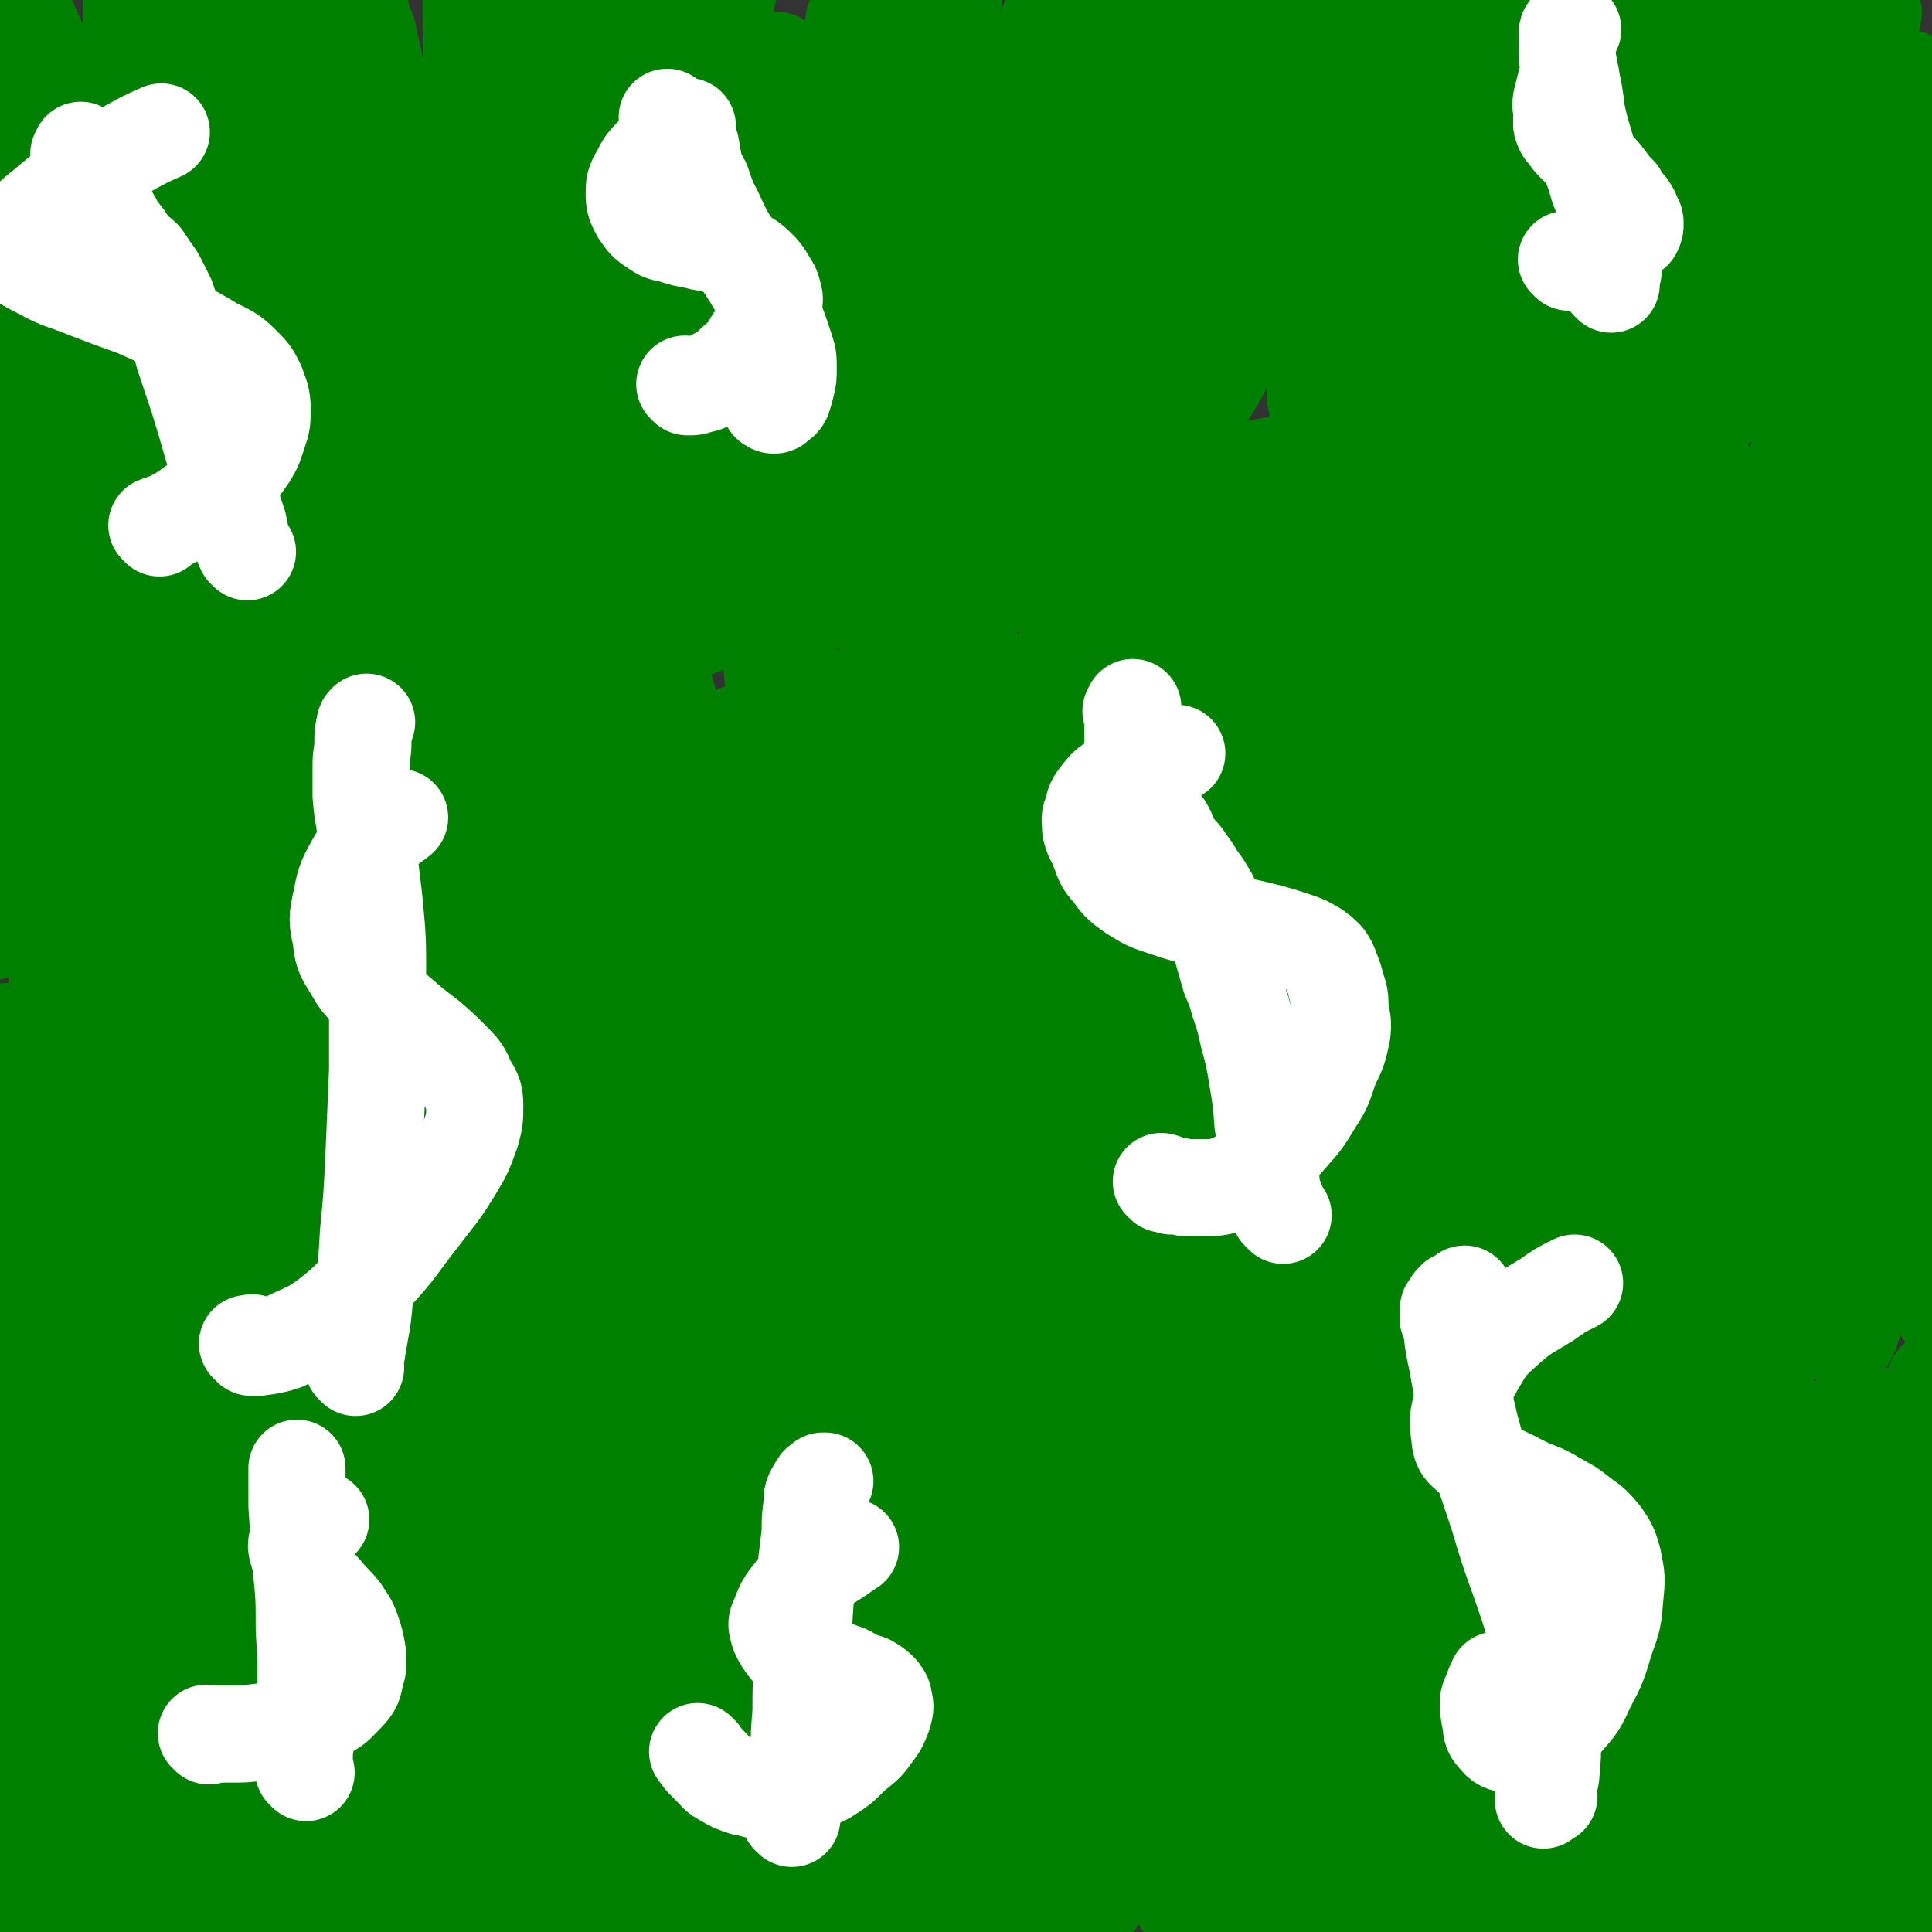<svg viewBox='0 0 1054 1054' version='1.1' xmlns='http://www.w3.org/2000/svg' xmlns:xlink='http://www.w3.org/1999/xlink'><rect x="0" y="0" width="1054" height="1054" fill="#333333" stroke="none"/><g fill='none' stroke='#008000' stroke-width='53' stroke-linecap='round' stroke-linejoin='round'><path d='M245,815c-1,-1 -1,-2 -1,-1 -1,0 0,0 0,1 0,1 0,1 0,3 0,1 0,1 0,3 0,1 0,2 -1,2 -1,-1 -1,-2 -2,-4 -4,-9 -4,-9 -6,-18 -7,-24 -7,-24 -13,-49 -12,-51 -12,-51 -22,-103 -9,-46 -7,-47 -16,-93 -4,-23 -3,-25 -11,-46 -2,-4 -7,-8 -8,-5 -4,9 -2,15 -1,30 0,13 1,13 2,26 1,22 1,22 3,43 4,36 3,36 8,72 6,42 7,42 13,84 4,26 3,26 8,51 2,10 1,11 5,19 1,2 4,3 5,2 2,-2 2,-5 1,-9 0,-10 0,-10 -2,-20 -4,-21 -4,-20 -9,-41 -7,-39 -7,-39 -15,-78 -10,-47 -11,-47 -20,-95 -5,-26 -5,-26 -9,-52 -1,-12 -1,-12 -2,-23 0,-1 1,-1 1,0 1,3 1,4 2,8 2,8 3,7 4,15 3,15 2,15 4,30 4,32 3,32 7,64 5,47 5,47 10,95 5,37 5,37 9,75 2,18 2,18 3,36 0,3 1,6 0,7 0,1 -1,-2 -1,-4 -2,-8 -2,-8 -4,-16 -3,-15 -4,-15 -7,-30 -6,-30 -7,-30 -12,-59 -8,-43 -7,-43 -13,-85 -6,-36 -6,-36 -11,-72 -2,-16 -2,-16 -4,-33 0,-4 0,-7 2,-9 0,-1 1,2 2,4 2,8 2,9 4,17 2,15 2,15 3,30 2,26 1,26 3,52 2,35 2,35 5,70 3,33 3,33 7,66 2,17 1,17 5,32 1,7 1,7 4,13 1,3 2,3 4,4 0,0 1,0 1,-1 0,-2 -1,-3 -2,-6 -2,-9 -2,-9 -4,-18 -6,-22 -6,-22 -12,-44 -9,-36 -9,-36 -19,-72 -10,-38 -10,-38 -20,-75 -4,-17 -4,-17 -8,-33 -1,-3 -2,-6 -1,-6 1,0 2,3 3,7 3,8 3,8 5,17 6,20 5,20 10,41 8,34 8,34 15,69 10,46 10,46 20,92 7,34 7,34 14,68 5,24 5,24 11,47 2,8 4,15 5,16 0,1 -2,-6 -4,-12 -5,-22 -6,-22 -11,-43 -10,-40 -10,-40 -19,-80 -11,-57 -11,-57 -21,-114 -7,-39 -7,-39 -13,-79 -3,-21 -5,-30 -5,-42 0,-3 3,6 5,12 3,9 2,9 4,18 3,13 3,13 5,25 3,17 3,17 6,34 5,28 4,28 10,56 7,34 7,34 14,68 6,28 6,28 13,55 4,16 5,16 10,31 1,6 2,9 4,11 0,1 0,-2 -1,-4 -1,-8 -1,-8 -3,-16 -4,-16 -4,-16 -7,-32 -6,-23 -6,-23 -12,-46 -7,-25 -7,-25 -14,-49 -6,-22 -6,-22 -13,-44 -2,-9 -2,-9 -5,-18 -1,-5 -2,-9 -2,-9 0,0 1,4 1,7 2,12 2,12 4,23 4,21 5,21 9,42 4,27 5,27 8,55 3,27 2,27 4,55 1,17 1,17 1,35 0,4 -1,9 -2,8 -1,0 -1,-5 -3,-11 -3,-13 -3,-13 -7,-27 -5,-22 -6,-22 -11,-43 -4,-21 -4,-21 -7,-43 -2,-14 -2,-14 -2,-29 -1,-4 0,-4 1,-8 0,-2 0,-3 1,-4 1,-1 2,0 2,1 2,3 2,3 3,6 3,8 3,8 6,17 5,17 6,16 11,33 7,26 7,26 13,51 6,23 6,23 11,46 3,12 4,13 6,24 0,1 -2,1 -2,0 -4,-9 -4,-10 -7,-19 -9,-27 -9,-27 -17,-53 -13,-50 -12,-50 -24,-99 -9,-44 -10,-44 -17,-87 -3,-16 -4,-18 -3,-33 0,-1 3,-1 4,1 2,3 1,4 2,9 1,8 1,8 1,16 1,13 0,14 2,27 1,21 1,21 4,42 3,31 2,31 6,62 4,33 3,34 9,67 4,21 5,21 11,42 2,8 2,9 6,16 1,2 2,3 4,2 1,0 1,-2 1,-4 1,-4 1,-4 1,-8 1,-7 1,-7 1,-14 0,-13 -1,-13 -2,-27 -2,-25 -1,-25 -4,-50 -3,-33 -3,-33 -8,-67 -4,-30 -5,-29 -10,-59 -3,-13 -4,-13 -6,-25 0,-2 0,-5 1,-4 1,0 2,2 3,5 2,6 2,6 4,13 4,13 4,13 7,26 4,23 3,23 6,47 4,30 3,30 8,59 5,27 5,27 12,53 4,19 5,19 10,38 3,11 3,11 6,22 1,5 1,5 2,9 0,1 1,2 2,1 1,0 2,-1 2,-2 2,-3 2,-4 2,-7 1,-8 1,-8 1,-16 0,-15 0,-15 -2,-31 -2,-23 -3,-23 -4,-47 -2,-27 -2,-27 -2,-53 0,-22 0,-22 1,-44 0,-14 -1,-14 0,-29 0,-5 0,-7 2,-11 0,-1 2,0 3,1 3,4 3,4 5,9 3,9 3,9 5,19 4,19 3,19 7,39 5,27 4,27 9,55 6,27 5,27 12,54 5,19 6,19 12,37 2,6 3,6 6,12 0,0 -1,0 -1,-1 0,-2 0,-2 -1,-5 -1,-4 -1,-4 -2,-8 -1,-6 -1,-6 -2,-11 -1,-10 -1,-10 -2,-19 -1,-15 -2,-14 -3,-29 -2,-16 -2,-16 -3,-33 0,-13 0,-13 0,-25 0,-6 0,-6 1,-11 0,-1 1,-1 1,0 2,4 2,4 3,9 1,10 1,10 3,20 2,15 2,15 5,30 3,17 3,17 7,34 2,14 3,14 5,27 2,9 2,9 2,19 0,4 0,4 -1,8 0,2 0,2 -1,3 0,0 -1,-1 -1,-1 -1,-2 -1,-2 -2,-4 0,-3 0,-3 -1,-6 0,-2 0,-2 0,-4 0,-2 0,-2 -1,-3 0,0 0,0 -1,0 0,0 0,-1 0,-1 0,0 0,1 -1,1 -1,1 -1,1 -2,2 -1,1 0,2 -2,3 -1,3 -1,3 -3,5 -2,2 -3,2 -5,3 -3,2 -3,2 -6,4 -2,1 -3,1 -5,2 -3,1 -3,1 -5,2 -2,0 -2,0 -4,1 -2,0 -1,1 -3,2 -2,0 -2,0 -4,1 -3,0 -3,0 -5,1 -3,0 -3,0 -6,0 -3,0 -3,0 -5,1 -2,0 -2,0 -4,1 -2,0 -2,1 -4,1 -1,0 -1,0 -3,1 -1,0 -1,0 -2,0 0,0 0,0 -1,1 -1,0 -1,0 -2,1 -1,0 -1,0 -2,1 0,0 0,0 -1,0 0,0 -1,0 -1,1 -1,1 0,1 -1,2 0,0 0,0 0,1 0,1 0,1 0,2 0,0 0,0 0,1 0,0 0,0 0,0 0,1 0,1 0,1 0,0 0,0 0,1 0,0 0,0 0,1 0,0 0,0 0,1 0,0 0,0 -1,1 0,0 0,0 -1,0 0,0 0,1 -1,1 0,0 0,0 -1,1 0,0 0,0 -1,0 -1,0 -1,0 -2,0 -1,0 -1,0 -2,1 -1,0 -1,0 -3,0 -1,0 -1,0 -3,1 -1,0 -1,0 -3,0 -1,0 -1,0 -3,1 -1,0 -1,0 -3,1 0,0 0,0 -1,0 -1,0 -1,0 -2,0 0,0 0,0 -1,-1 0,0 0,0 -1,-1 -1,-1 -1,-1 -2,-2 0,-1 0,-1 -1,-2 0,-1 -1,-1 -1,-3 0,-1 0,-1 0,-2 0,-1 0,-1 0,-2 0,-1 0,-1 0,-2 0,0 0,0 1,-1 0,0 0,0 1,-1 0,0 0,0 1,0 0,0 0,0 1,0 1,0 1,0 2,0 0,0 0,0 1,0 1,0 1,0 2,0 1,0 1,0 2,0 1,0 1,0 2,0 0,0 0,0 1,0 0,0 0,0 1,0 0,0 0,0 1,0 0,0 0,0 1,0 0,0 0,0 0,0 0,0 0,0 0,0 1,0 1,0 1,-1 0,0 0,0 0,-1 0,0 -1,0 -1,-1 -1,-1 -1,-1 -2,-2 -1,-2 -1,-2 -2,-4 -1,-3 -1,-3 -3,-6 -1,-4 -1,-4 -3,-8 -1,-3 -1,-3 -2,-5 0,-2 0,-2 -1,-4 0,-1 -1,-1 -1,-2 0,0 0,0 0,-1 0,0 0,0 -1,-1 0,0 0,0 0,0 0,0 0,0 0,0 0,1 0,1 0,2 0,1 0,1 0,3 0,4 1,4 1,8 1,5 0,5 1,10 0,3 0,3 1,7 1,3 1,3 2,6 0,2 1,2 2,4 0,2 0,2 1,4 1,2 1,2 2,4 0,2 0,2 1,3 0,2 0,2 1,3 1,1 1,2 2,3 0,0 1,0 2,1 0,0 0,1 1,1 1,1 1,1 2,1 1,0 1,0 2,0 1,0 1,0 2,0 1,0 1,0 2,0 0,0 0,0 1,0 1,0 1,0 2,0 1,0 1,-1 2,-1 1,0 1,0 2,-1 1,0 1,0 2,-1 0,0 0,0 1,-1 1,0 1,0 2,-1 1,0 1,0 3,-1 1,-1 1,0 2,-1 1,0 1,0 3,-1 1,0 1,-1 2,-1 1,0 1,0 2,-1 1,0 1,0 2,0 1,0 1,0 2,-1 1,0 1,0 2,0 1,0 1,0 3,0 1,0 1,0 2,0 1,0 1,0 3,0 1,0 1,1 3,1 2,0 2,0 3,0 1,0 1,0 3,0 1,0 1,0 2,0 1,0 1,0 2,0 1,0 1,0 2,0 1,0 1,0 2,0 1,0 1,0 2,0 1,0 1,-1 2,-1 1,0 1,0 2,0 1,0 1,0 2,0 1,0 1,-1 2,-1 1,0 1,0 2,0 1,0 1,0 2,0 1,0 1,0 2,0 2,0 2,-1 3,-1 2,0 2,0 3,-1 2,0 2,0 3,0 1,0 1,0 3,0 1,0 1,0 2,0 2,0 1,-1 3,-1 1,0 1,0 2,0 1,0 1,0 2,0 0,0 0,0 1,0 1,0 1,0 2,0 0,0 0,-1 1,-1 1,0 1,0 2,0 0,0 0,0 1,0 0,0 0,0 1,0 0,0 0,0 1,-1 0,0 0,0 1,0 0,0 0,0 0,0 1,0 1,0 1,0 0,0 0,0 1,0 0,0 0,0 0,0 0,0 0,0 1,0 0,0 0,0 0,0 0,0 0,0 1,0 0,0 0,0 0,0 0,0 0,0 0,0 0,0 -1,0 0,0 0,-1 0,0 1,0 1,0 0,0 1,1 1,0 1,0 2,0 1,0 1,0 3,0 3,0 3,0 5,0 3,0 3,0 5,0 3,0 3,0 6,0 2,0 2,0 5,0 3,0 3,0 5,0 3,0 3,0 5,0 2,0 2,1 4,1 2,0 2,0 4,1 3,0 3,0 5,0 3,0 3,0 5,0 3,0 3,0 5,1 3,0 3,0 5,0 2,0 2,0 4,0 2,0 2,-1 4,-1 1,0 1,0 3,-1 1,0 1,0 2,0 2,0 2,0 3,-1 3,0 3,0 5,0 2,0 2,0 4,0 2,0 2,-1 4,-1 2,0 2,0 4,0 2,0 1,-1 3,-1 1,0 1,0 3,0 1,0 1,0 2,0 1,0 1,-1 2,-1 1,0 1,0 2,0 1,0 1,-1 2,-1 1,0 1,0 2,-1 1,0 1,-1 3,-2 1,-1 2,0 3,-2 2,-1 2,-1 4,-3 2,-1 2,-1 4,-2 2,-2 2,-2 4,-4 3,-1 3,-2 5,-3 3,-2 3,-2 6,-4 3,-2 3,-2 7,-4 2,-2 2,-2 5,-4 2,-1 2,-1 5,-2 2,-1 2,-1 5,-2 2,0 2,0 5,-1 2,-1 2,-1 5,-2 3,0 3,0 6,-1 3,0 3,0 7,0 3,0 3,0 7,0 5,0 5,0 9,0 5,0 5,1 10,1 4,0 4,0 9,0 3,0 3,0 6,-1 3,0 3,0 7,-1 3,0 3,0 6,-1 3,0 4,0 7,-1 3,0 3,-1 6,-2 3,-1 3,-1 7,-2 3,0 3,0 6,-1 3,-1 3,0 6,-1 2,-1 2,-1 5,-2 3,0 3,0 5,-1 3,-1 3,-1 6,-2 2,0 2,0 5,-1 3,0 3,0 6,-1 2,-1 2,0 5,-1 2,0 2,0 4,-1 2,0 2,0 4,-1 2,0 2,-1 4,-1 2,0 2,0 4,-1 2,0 2,0 4,0 2,0 2,0 4,-1 2,0 2,0 4,0 2,0 2,0 3,0 2,0 2,0 3,0 2,0 2,-1 3,-1 2,0 2,0 4,0 2,0 2,0 4,0 1,0 1,0 3,0 2,0 2,0 4,-1 2,0 2,0 4,0 1,0 2,0 3,-1 2,0 2,-1 3,-2 2,-1 2,-1 4,-2 2,-1 2,-1 4,-2 2,-1 2,-1 4,-2 2,-1 2,-1 4,-2 3,-1 3,0 5,-1 3,-1 3,-1 5,-2 2,0 2,0 4,0 2,0 2,0 4,0 2,0 2,0 4,-1 2,0 2,0 3,0 3,0 3,0 5,0 2,0 2,0 4,0 2,0 2,0 4,0 2,0 2,0 4,-1 2,0 2,0 3,0 2,-1 2,-1 4,-2 2,0 2,0 4,-1 2,0 2,-1 4,-2 2,-1 2,-1 4,-2 2,-1 2,-1 4,-2 3,0 3,0 5,-1 3,0 3,-1 5,-2 2,-1 2,-1 5,-2 3,-1 3,0 5,-1 3,-1 3,-1 6,-2 3,0 3,0 6,-1 3,0 2,0 5,-1 3,-1 3,0 5,-1 3,0 3,-1 5,-1 2,0 2,0 4,0 2,0 2,0 4,0 3,0 3,0 5,1 3,0 3,0 5,0 3,0 3,0 5,0 2,0 2,0 4,0 3,0 3,0 5,-1 3,0 3,0 6,-1 3,0 3,-1 6,-2 3,-1 3,-1 5,-2 3,-1 3,-1 5,-2 2,0 2,0 4,-1 2,0 2,0 4,-1 1,0 1,0 3,-1 2,0 2,0 4,-1 2,0 2,0 4,0 2,0 2,0 4,-1 1,0 1,0 3,0 1,0 1,0 3,0 1,0 1,-1 3,-1 2,0 2,0 4,0 3,0 3,0 5,-1 3,0 3,0 5,0 3,0 3,0 6,-1 3,0 3,0 5,0 3,0 3,1 5,1 2,0 2,0 5,0 2,0 2,0 4,0 2,0 2,0 3,0 2,0 2,0 4,-1 2,0 2,0 4,0 2,0 2,0 4,-1 2,0 2,0 4,-1 2,0 2,0 4,-1 2,-1 2,-1 4,-1 1,-1 1,-1 3,-1 2,-1 2,0 4,-1 2,0 2,-1 3,-1 2,-1 2,0 4,-1 2,0 2,-1 4,-1 1,-1 1,-1 3,-1 2,0 2,0 3,-1 1,0 1,0 3,0 1,0 1,0 2,0 1,0 1,0 2,0 1,0 1,0 2,-1 1,0 1,0 2,0 1,0 1,0 2,0 0,0 0,0 1,0 1,0 1,0 2,-1 1,0 1,0 2,0 1,0 1,0 2,-1 1,0 1,0 2,0 2,0 2,0 4,-1 3,0 3,0 5,0 2,0 2,0 5,-1 2,0 2,-1 5,-1 2,-1 2,0 5,-1 2,-1 2,-1 5,-2 3,0 3,0 6,-1 3,0 3,0 6,-1 3,0 3,0 7,0 3,0 3,-1 6,-1 3,0 3,0 5,-1 2,0 2,0 4,0 1,0 1,0 2,0 1,0 1,0 2,-1 0,0 0,0 1,0 0,0 1,0 1,0 1,0 1,0 1,0 1,0 1,0 2,-1 0,0 0,0 1,0 1,0 1,0 2,0 0,0 0,-1 1,-1 0,0 0,0 1,0 0,0 0,0 0,0 1,0 1,0 1,0 0,0 0,0 1,0 0,0 0,0 1,1 0,0 0,0 1,0 0,0 0,0 0,0 0,0 0,1 1,1 0,0 0,0 0,0 0,0 0,0 0,0 0,0 0,0 1,0 0,0 0,0 0,0 0,0 0,0 1,0 0,0 0,0 0,-1 0,-1 0,-1 0,-2 0,-1 0,-1 0,-3 0,-1 0,-1 0,-3 0,-2 0,-2 0,-4 0,-2 0,-2 0,-4 0,-2 0,-2 0,-4 0,-1 0,-1 0,-3 0,-1 0,-1 0,-3 0,-1 0,-1 0,-3 0,-2 0,-2 0,-3 0,-2 0,-2 0,-5 0,-3 0,-3 0,-6 0,-3 0,-3 0,-6 0,-5 0,-5 0,-10 0,-4 0,-4 0,-9 0,-3 0,-3 0,-7 0,-3 0,-3 0,-6 0,-2 0,-2 0,-5 0,-2 -1,-2 -1,-4 0,-2 0,-2 0,-4 0,-2 0,-2 0,-3 0,-2 -1,-2 -1,-4 0,-2 0,-3 -1,-5 0,-2 0,-2 0,-4 0,-3 0,-3 0,-5 0,-2 0,-2 0,-5 0,-3 0,-3 0,-6 0,-3 0,-3 0,-6 0,-3 0,-3 0,-6 0,-3 0,-3 0,-6 0,-3 0,-3 1,-6 0,-3 0,-3 1,-5 0,-3 0,-3 0,-6 0,-3 1,-3 1,-5 0,-3 0,-3 0,-5 0,-2 0,-2 0,-5 0,-3 0,-3 0,-6 0,-3 0,-3 0,-6 0,-3 0,-3 0,-6 0,-2 0,-2 0,-4 0,-2 0,-2 0,-4 0,-2 0,-2 0,-3 0,-1 0,-1 0,-3 0,-1 0,-1 0,-2 0,-1 0,-1 0,-2 0,0 0,0 0,-1 0,-1 0,-1 0,-2 0,-1 0,-1 0,-3 0,-1 0,-1 0,-3 0,-2 0,-2 0,-3 0,-2 0,-2 0,-4 0,-2 0,-2 0,-3 0,-2 0,-2 0,-4 0,-1 0,-1 0,-3 0,-2 0,-2 -1,-4 0,-1 0,-1 0,-3 0,-2 0,-2 0,-4 0,-2 0,-2 0,-4 0,-2 0,-2 0,-4 0,-3 0,-3 0,-5 0,-2 -1,-2 -1,-5 0,-2 0,-2 0,-4 0,-2 0,-2 0,-4 0,-1 0,-1 0,-3 0,-2 0,-2 0,-4 0,-2 1,-2 1,-4 0,-2 0,-2 0,-5 0,-2 0,-2 0,-5 0,-3 0,-3 0,-6 0,-3 1,-2 1,-5 0,-3 0,-3 0,-6 0,-2 0,-2 0,-4 0,-2 0,-2 0,-4 0,-2 0,-2 0,-4 0,-2 0,-2 0,-3 0,-2 0,-2 0,-4 0,-1 0,-1 0,-2 0,-1 0,-1 0,-3 0,-1 0,-1 0,-2 0,-2 0,-2 0,-3 0,-1 0,-1 0,-3 0,-1 0,-1 0,-2 0,0 0,0 0,-1 0,0 0,0 0,-1 0,0 0,1 0,1 0,1 0,1 0,2 0,3 0,3 0,5 0,8 -1,8 -1,15 -1,11 -1,11 -1,22 -1,13 0,13 -1,27 -1,12 -2,12 -3,25 0,9 0,9 -1,19 0,7 0,7 0,14 0,5 -1,5 -1,11 -1,7 -1,7 -1,13 0,6 0,6 0,13 0,5 0,5 0,11 0,5 0,5 0,9 0,5 1,5 1,9 0,4 0,4 0,8 0,3 0,3 0,6 0,3 0,3 0,6 0,4 0,4 1,7 0,4 0,4 0,8 0,3 1,3 1,6 0,3 0,3 0,5 0,3 0,3 1,5 0,3 1,3 1,5 0,2 0,2 1,3 0,1 0,1 0,3 0,0 0,0 1,1 0,1 0,1 0,2 0,0 0,0 0,0 0,1 0,1 0,1 0,1 0,1 0,1 0,1 0,1 1,2 0,0 0,0 0,1 0,0 0,0 0,1 0,1 0,1 0,2 0,1 0,1 0,3 0,3 -1,3 -1,6 -1,3 0,3 -1,7 0,2 0,2 -1,4 0,1 0,1 -1,3 0,0 0,0 0,1 0,0 0,0 0,0 0,1 0,1 0,1 0,0 -1,0 -1,0 0,0 0,0 0,1 0,0 0,-1 0,-1 0,0 -1,0 -1,0 -1,-1 0,-1 -1,-2 -1,-4 -1,-4 -2,-8 -1,-7 0,-8 -1,-15 -2,-11 -3,-11 -4,-22 -2,-15 -2,-15 -3,-30 -1,-15 0,-15 0,-31 0,-13 0,-13 0,-26 0,-10 -1,-10 -2,-19 0,-6 0,-6 0,-11 0,-4 0,-4 -1,-8 0,-2 0,-2 -1,-4 0,-1 0,-2 -1,-3 0,0 -1,0 -1,0 0,0 1,0 1,1 1,1 2,1 2,2 2,5 2,5 3,10 2,10 3,10 3,20 1,14 1,14 0,28 0,14 -1,14 -3,28 -1,11 -2,11 -4,22 -2,7 -2,7 -4,14 -1,4 -1,4 -2,7 0,2 0,2 -1,4 0,1 0,1 0,3 0,1 0,1 0,3 0,1 0,1 -1,2 0,1 0,1 0,2 0,1 0,1 0,2 0,0 0,0 0,0 0,1 0,1 1,1 1,0 1,0 2,-1 1,-1 2,0 3,-2 3,-3 3,-3 4,-7 3,-8 3,-9 4,-17 0,-17 -1,-17 -2,-33 -3,-24 -2,-24 -6,-47 -4,-21 -6,-21 -10,-42 -3,-15 -4,-15 -6,-30 0,-7 0,-8 1,-14 1,-3 1,-3 3,-5 0,-1 1,-1 2,-1 1,0 1,1 2,2 1,1 1,2 1,4 1,5 1,6 1,11 0,12 0,12 -1,24 -1,18 -1,18 -4,35 -2,18 -2,18 -6,36 -3,16 -4,16 -7,31 -3,11 -3,11 -5,21 -2,7 -2,7 -3,13 0,4 0,4 0,8 0,3 0,3 0,7 0,3 0,3 1,6 0,2 0,2 2,3 0,1 1,1 2,3 1,1 1,1 2,2 1,0 0,0 2,1 1,1 1,0 3,1 1,0 1,1 2,1 0,0 0,0 1,0 0,0 0,0 1,0 0,0 0,0 0,-1 0,-3 0,-3 0,-6 -1,-13 -1,-13 -2,-26 -1,-32 -2,-32 -3,-64 0,-44 -2,-44 1,-88 1,-24 2,-24 9,-48 2,-7 3,-7 8,-12 1,-2 3,-2 5,-2 0,0 0,1 0,2 0,1 -1,1 -2,2 -3,4 -3,4 -6,9 -6,8 -7,7 -12,16 -9,15 -10,15 -17,32 -9,23 -8,23 -14,47 -5,25 -4,25 -6,49 -2,17 -1,17 -1,34 0,10 0,10 2,19 0,6 0,6 2,11 1,3 1,3 3,6 1,2 1,3 3,4 1,1 2,1 3,2 2,0 2,1 3,1 2,0 2,0 3,0 1,0 2,0 3,-1 1,0 1,0 3,-2 2,-2 2,-2 3,-5 2,-5 3,-5 4,-10 1,-11 1,-11 0,-23 -2,-20 -2,-20 -6,-40 -4,-25 -4,-25 -9,-50 -4,-22 -4,-22 -7,-44 -2,-9 -2,-9 -4,-19 0,-2 0,-3 0,-4 0,0 0,1 0,2 0,1 0,1 1,3 1,5 1,5 2,11 1,14 1,14 2,29 1,27 0,27 1,55 1,30 0,30 1,60 0,23 0,23 1,45 0,12 0,12 2,24 0,7 0,7 2,13 0,3 0,4 2,6 0,0 1,0 2,-1 2,-4 2,-4 3,-9 3,-11 3,-11 4,-23 1,-27 1,-27 1,-53 1,-42 0,-42 -1,-83 0,-38 -1,-38 0,-76 0,-18 1,-19 3,-37 0,-6 0,-7 3,-12 0,-1 2,-1 3,-1 2,1 2,1 3,3 1,5 1,5 1,10 0,12 -1,12 -2,23 -1,23 -1,23 -3,45 -1,31 -1,31 -3,62 -1,29 -2,29 -3,58 0,19 -1,19 1,39 0,9 0,9 3,19 1,4 1,4 4,7 0,1 1,1 2,0 0,-2 0,-3 -1,-7 0,-10 0,-10 -1,-20 -4,-24 -5,-24 -9,-48 -7,-45 -8,-45 -14,-91 -6,-45 -9,-45 -9,-90 -1,-29 1,-31 7,-58 1,-3 3,-2 7,-3 2,-1 2,-1 4,0 3,2 4,2 6,5 4,7 5,7 7,15 7,17 6,18 11,35 7,30 7,30 13,60 7,32 8,32 13,64 3,17 3,17 5,35 0,7 0,8 -1,13 0,1 -1,0 -2,-1 -1,-9 0,-9 -2,-18 -3,-23 -3,-23 -6,-45 -7,-43 -8,-43 -14,-86 -8,-48 -8,-48 -15,-96 -4,-25 -4,-25 -7,-51 -1,-11 0,-11 0,-22 0,-1 0,-3 0,-3 0,1 0,3 1,5 0,5 0,5 1,9 0,7 0,7 1,15 1,11 1,11 2,22 1,18 1,18 3,36 1,21 1,21 2,43 0,18 0,18 1,36 0,10 0,10 1,21 1,4 1,4 1,8 0,1 0,1 -1,1 0,-3 -1,-3 -1,-7 -1,-9 -1,-9 -2,-18 -1,-22 -1,-22 -2,-44 -2,-30 -1,-30 -2,-60 -1,-29 -1,-30 -3,-58 -1,-14 -2,-14 -4,-27 -1,-2 -2,-4 -2,-3 0,1 0,4 1,7 0,8 1,8 1,16 0,14 0,14 0,28 0,23 0,23 0,45 0,24 0,24 0,47 0,15 0,15 0,31 0,6 0,6 0,12 0,1 0,2 0,1 0,0 -1,-1 -1,-2 0,-4 0,-4 0,-8 0,-9 -1,-9 -1,-18 0,-20 0,-20 0,-40 1,-32 0,-32 2,-64 2,-30 2,-31 7,-60 1,-14 2,-14 6,-27 1,-2 1,-3 3,-3 1,-1 2,0 3,2 0,0 0,1 1,2 1,1 1,1 2,2 0,3 0,3 0,6 0,8 0,8 -1,16 0,16 0,16 -1,32 0,22 -1,22 -1,45 -1,20 -1,20 -1,40 0,22 -1,22 -1,44 0,4 0,4 1,8 0,1 0,2 1,3 0,0 0,-1 1,-1 0,-1 0,-1 1,-2 0,-4 0,-4 0,-9 0,-9 0,-9 -1,-19 -1,-14 0,-14 -2,-27 -2,-13 -2,-13 -5,-26 -2,-12 -3,-12 -6,-24 -3,-10 -3,-10 -6,-20 -2,-9 -2,-9 -4,-18 -1,-10 -1,-10 -1,-19 0,-7 0,-7 1,-15 0,-5 0,-5 1,-10 0,-5 0,-5 1,-9 0,-5 0,-5 1,-9 0,-4 0,-5 1,-8 1,-4 1,-4 3,-8 3,-7 3,-7 8,-14 2,-4 2,-4 5,-7 2,-2 2,-2 4,-4 1,-1 1,-1 2,-3 0,0 0,0 1,-1 0,0 0,0 0,0 0,0 0,0 0,0 0,1 1,1 1,2 0,1 0,1 0,2 0,2 1,2 1,4 1,3 1,3 1,6 1,4 0,4 1,8 1,6 1,6 2,11 1,6 1,6 2,12 1,7 1,7 2,14 0,8 0,8 1,16 0,10 1,10 2,19 1,12 0,12 1,23 1,12 1,12 1,25 0,13 0,13 0,27 0,9 1,9 2,19 0,5 0,5 1,9 1,2 1,2 2,4 0,0 0,0 0,1 0,0 0,0 0,1 0,0 0,0 0,0 0,0 0,0 0,0 0,0 -1,0 -1,0 0,-1 0,-1 0,-2 0,-1 0,-1 0,-3 0,-5 0,-5 -1,-9 -1,-10 0,-10 -2,-20 -1,-13 -1,-14 -3,-27 -5,-28 -6,-28 -10,-55 -2,-10 -2,-10 -3,-19 0,-7 -1,-7 -1,-14 0,-6 0,-6 1,-12 0,-6 1,-6 2,-12 0,-5 0,-5 1,-10 0,-3 0,-3 1,-7 0,-2 0,-2 0,-4 0,-2 0,-2 0,-4 0,-1 0,-1 0,-3 0,-1 -1,-1 -1,-2 0,-1 0,-1 1,-2 0,-1 0,-1 0,-2 0,0 0,0 -1,-1 0,0 0,-1 0,-1 0,0 0,0 -1,0 0,0 0,0 0,1 -1,0 -1,0 -2,1 -1,0 -1,1 -2,2 -1,1 0,1 -2,2 -1,0 -1,0 -3,1 -1,0 -1,0 -3,1 -2,1 -2,1 -3,1 -2,1 -2,1 -4,1 -1,1 -1,1 -3,1 -2,1 -2,1 -4,1 -2,1 -2,0 -4,1 -2,0 -2,0 -4,1 -2,1 -2,1 -4,2 -2,0 -2,0 -3,1 -2,1 -2,1 -4,2 -2,0 -2,0 -3,1 -2,0 -2,0 -4,1 -2,0 -2,0 -3,1 -2,0 -2,0 -3,0 -1,0 -1,1 -3,1 -1,0 -1,0 -2,0 -1,0 -1,1 -2,1 0,0 0,0 -1,0 -1,0 -1,1 -2,1 -1,1 -1,1 -2,1 -1,0 -1,0 -2,1 -1,0 -1,1 -3,2 -2,1 -3,1 -5,2 -2,1 -2,1 -5,2 -3,2 -3,2 -6,4 -3,1 -3,1 -6,3 -2,2 -2,2 -5,3 -2,1 -2,1 -4,3 -2,1 -2,1 -4,2 -2,0 -2,0 -3,1 -1,1 -1,0 -3,1 0,0 0,0 -1,1 -1,0 0,1 -1,1 0,0 0,0 -1,1 0,0 -1,0 -1,0 -1,0 -1,0 -1,1 0,0 0,0 0,0 0,0 0,0 -1,0 0,0 0,0 -1,0 0,0 0,0 -1,0 0,0 0,0 -1,0 0,0 0,-1 -1,-1 0,0 0,0 -1,0 0,0 0,0 -1,0 0,0 0,-1 -1,-1 0,0 0,0 -1,0 -1,0 -1,0 -2,0 0,0 0,0 -1,0 0,0 0,0 -1,0 0,0 0,-1 -1,-1 0,0 0,0 0,0 0,0 0,0 -1,0 0,0 0,0 -1,0 0,0 0,0 0,0 0,0 0,0 0,0 0,0 0,0 -1,0 0,0 0,0 0,0 0,0 0,0 -1,0 0,0 0,0 0,0 0,0 0,0 -1,0 0,0 0,0 -1,0 0,0 0,0 0,0 0,0 0,-1 0,-1 0,0 0,0 -1,0 0,0 0,0 0,0 0,0 0,0 -1,0 0,0 0,0 -1,0 0,0 0,0 0,0 0,0 -1,0 -1,0 -1,0 -1,-1 -2,-1 -1,0 -1,0 -2,0 -1,0 -1,0 -2,0 -2,0 -2,0 -3,0 -3,0 -3,0 -5,0 -2,0 -2,0 -4,0 -3,0 -3,0 -6,0 -2,0 -2,0 -5,1 -3,0 -3,0 -6,0 -3,0 -2,0 -5,1 -3,0 -3,0 -5,1 -2,0 -2,1 -4,1 -1,0 -1,0 -3,1 -1,0 -1,0 -2,0 0,0 0,1 0,1 0,0 0,0 0,0 0,1 0,1 1,1 0,1 1,1 2,1 1,1 1,1 2,1 1,0 1,0 3,0 1,0 1,0 2,0 1,0 1,0 2,0 0,0 0,0 1,0 1,0 1,0 2,0 1,0 1,0 2,0 1,0 1,0 2,0 0,0 0,0 1,0 0,0 0,0 1,0 1,0 1,0 2,0 0,0 0,0 1,0 1,0 1,0 2,0 0,0 0,0 1,0 1,0 1,0 2,0 1,0 1,0 3,0 2,0 2,0 4,0 2,0 2,0 5,0 3,0 3,0 7,0 4,0 4,0 8,-2 5,-1 5,-1 10,-3 6,-2 6,-1 11,-3 5,-2 5,-2 9,-4 4,-2 4,-2 8,-3 4,-1 4,-1 7,-3 3,-1 3,-1 6,-2 1,0 2,0 3,-1 2,0 2,-1 4,-1 0,0 0,0 1,0 1,0 1,0 1,-1 0,0 0,0 0,0 0,0 0,0 0,1 -1,0 -1,0 -2,1 -1,1 -1,1 -2,2 -3,1 -3,0 -5,1 -3,0 -3,1 -6,2 -2,0 -2,0 -4,1 -2,1 -2,1 -4,1 -3,0 -3,0 -5,1 -2,0 -2,0 -4,0 -2,0 -2,1 -4,1 -2,1 -2,1 -4,1 -2,0 -2,0 -4,1 -2,0 -2,0 -4,1 -1,0 -1,0 -2,0 -1,0 -1,0 -2,0 0,0 0,0 -1,0 0,0 0,0 -1,0 0,0 0,0 -1,0 -1,0 -1,0 -2,0 -1,0 -1,0 -2,0 -2,0 -2,0 -4,0 -3,0 -3,0 -6,0 -4,0 -4,0 -7,0 -4,0 -5,0 -9,1 -4,1 -4,1 -8,2 -5,1 -5,1 -10,2 -4,1 -4,1 -9,2 -4,0 -4,0 -9,1 -4,0 -4,1 -8,2 -3,0 -3,0 -6,1 -3,1 -3,1 -5,1 -2,0 -2,0 -4,1 -2,0 -2,0 -4,0 -2,0 -2,0 -3,0 -1,0 -2,0 -3,0 0,0 0,0 -1,1 -1,0 -1,0 -2,0 -1,0 -1,0 -2,0 -1,0 -1,0 -2,0 -1,0 -1,1 -2,1 -2,0 -2,0 -4,0 -2,0 -2,0 -4,0 -3,0 -3,0 -5,0 -3,0 -3,0 -5,0 -3,0 -3,0 -5,0 -2,0 -2,0 -4,0 -3,0 -3,0 -6,1 -2,0 -2,1 -4,1 -2,1 -2,0 -4,1 -2,1 -2,1 -4,2 -2,0 -3,0 -5,1 -2,0 -2,1 -5,2 -3,0 -3,0 -6,1 -3,0 -3,1 -7,2 -4,1 -4,1 -8,2 -3,1 -3,1 -7,2 -4,0 -4,0 -8,1 -3,1 -3,1 -6,1 -4,1 -4,0 -9,1 -1,0 -1,0 -3,1 -2,1 -2,1 -4,2 -2,0 -2,0 -4,1 -2,1 -2,1 -5,2 -2,0 -2,0 -5,1 -2,0 -2,1 -5,2 -3,1 -3,0 -6,1 -3,1 -3,1 -6,2 -3,1 -3,1 -6,2 -2,1 -2,1 -5,2 -2,1 -2,1 -5,2 -3,1 -3,1 -6,2 -2,1 -2,1 -5,2 -3,1 -3,1 -6,2 -2,0 -2,0 -4,1 -2,0 -2,0 -4,1 -2,0 -2,0 -4,1 -2,0 -2,1 -4,1 -1,0 -1,0 -3,1 -2,0 -2,0 -4,0 -1,0 -1,1 -3,1 -2,0 -2,0 -4,0 -2,0 -2,0 -4,1 -2,0 -2,0 -4,0 -1,0 -1,1 -3,1 -1,0 -1,0 -3,0 -2,0 -2,0 -4,0 -3,0 -3,0 -5,1 -2,0 -2,0 -3,0 -2,0 -2,0 -4,1 -3,0 -3,0 -5,1 -2,0 -2,0 -4,1 -3,1 -3,0 -5,2 -3,1 -2,1 -5,3 -2,1 -2,1 -4,2 -2,1 -2,1 -4,2 -2,0 -2,0 -4,1 -3,1 -4,1 -7,3 -1,0 -1,0 -2,1 -2,1 -2,1 -3,1 -2,0 -2,0 -3,1 -2,0 -2,0 -3,0 -1,0 -1,0 -3,1 0,0 0,0 -1,0 0,0 0,0 -1,0 0,0 0,0 0,0 0,0 0,0 1,1 0,0 0,0 1,0 1,0 1,-1 2,-1 3,-1 3,-1 6,-2 4,-1 4,-1 8,-3 5,-1 5,-1 9,-3 4,-1 4,-1 9,-2 3,0 4,0 8,-1 3,0 3,0 7,-1 4,0 4,0 8,-1 4,-1 4,-1 9,-2 6,-1 6,-1 12,-3 6,-1 6,-1 12,-3 7,-3 7,-3 13,-6 8,-3 8,-3 15,-6 8,-3 8,-4 16,-7 8,-3 8,-3 16,-6 13,-4 13,-4 26,-8 5,-1 5,-1 10,-2 5,0 5,-1 10,-1 4,0 4,0 8,0 3,0 3,0 7,-1 2,0 2,0 5,-1 2,0 2,0 4,-1 3,-1 3,-1 5,-2 1,0 1,0 2,0 0,0 0,-1 0,-1 0,0 1,1 1,1 0,0 -1,0 -1,0 -1,0 -1,0 -3,1 -2,1 -2,1 -4,2 -4,2 -5,1 -9,3 -5,1 -5,1 -11,2 -5,1 -5,1 -11,2 -5,0 -5,0 -10,1 -4,1 -4,1 -8,2 -5,1 -5,1 -9,2 -4,0 -4,0 -9,1 -4,0 -3,1 -7,2 -5,1 -5,0 -10,1 -5,1 -6,0 -11,2 -6,1 -6,1 -12,3 -7,2 -7,2 -14,5 -7,3 -7,3 -14,6 -6,2 -6,2 -12,5 -7,3 -7,4 -14,8 -2,1 -2,1 -4,2 -2,1 -2,1 -4,2 -2,1 -2,1 -5,2 -1,0 -1,0 -2,1 0,0 0,0 -1,0 -2,1 -2,0 -4,1 -2,0 -2,1 -4,1 -3,1 -3,1 -5,1 -2,0 -2,0 -4,1 -2,0 -2,0 -4,0 -2,0 -2,1 -4,1 -1,0 -1,0 -2,0 -1,0 -1,0 -2,0 -1,0 -1,0 -3,1 -3,0 -4,0 -7,1 -4,1 -4,1 -9,2 -4,2 -4,2 -8,3 -4,1 -4,1 -8,3 -2,1 -2,1 -4,2 -1,0 -1,0 -3,1 -1,0 -1,0 -2,0 0,0 0,1 -1,1 0,0 0,0 -1,0 0,0 -1,0 -1,0 0,0 0,0 1,0 0,0 0,0 1,0 2,0 2,-1 4,-1 4,-1 4,-1 8,-2 4,-1 4,0 9,-2 6,-1 6,-2 12,-3 7,-2 7,-2 14,-4 8,-1 8,-1 16,-3 8,-2 8,-2 16,-4 7,-2 7,-2 14,-5 5,-2 5,-2 11,-5 3,-2 3,-2 6,-4 2,-1 2,-2 4,-3 1,0 1,0 2,-1 0,0 0,0 0,0 0,0 1,0 1,-1 0,0 -1,0 -1,0 -1,0 -1,0 -2,-1 -3,0 -3,0 -6,-1 -5,0 -5,0 -10,-1 -7,0 -7,0 -14,1 -8,0 -8,0 -15,1 -7,2 -7,2 -14,5 -8,3 -8,4 -15,8 -6,3 -6,3 -12,6 -5,3 -5,3 -10,5 -3,2 -3,2 -7,4 -2,1 -2,1 -4,3 -2,0 -2,0 -4,1 0,0 0,0 -1,0 0,0 0,0 0,0 0,0 0,0 0,-1 1,-1 1,-1 2,-1 4,-2 4,-2 8,-4 6,-3 6,-4 12,-7 8,-3 8,-3 17,-6 8,-3 8,-3 17,-5 7,-2 7,-2 15,-4 6,-2 6,-1 12,-3 4,-1 4,-1 8,-2 2,-1 2,-1 4,-1 0,0 0,0 0,0 0,0 0,0 -1,0 -1,0 -1,0 -2,0 -2,0 -2,0 -5,1 -5,1 -5,0 -10,2 -8,2 -8,1 -15,4 -9,3 -9,3 -19,7 -10,5 -9,5 -19,10 -11,5 -11,5 -21,10 -10,4 -10,4 -20,8 -8,3 -8,3 -15,6 -7,2 -7,2 -14,4 -5,2 -5,2 -10,3 -3,0 -3,0 -7,-1 -2,0 -2,0 -4,-1 0,0 -1,0 -1,-1 0,0 0,-1 0,-1 1,-1 1,-1 2,-2 2,0 3,0 5,-1 4,-1 4,-1 8,-3 5,-1 5,-1 10,-2 6,-2 6,-1 12,-3 5,-2 5,-3 10,-6 5,-3 5,-3 10,-7 4,-3 3,-3 7,-7 2,-3 2,-4 4,-7 1,-2 1,-2 2,-4 0,0 0,-1 0,-1 -1,0 -1,0 -2,1 -2,0 -2,0 -4,1 -4,3 -4,3 -8,6 -7,5 -7,5 -13,9 -9,6 -9,6 -18,11 -9,5 -9,6 -18,10 -9,5 -9,5 -19,9 -8,3 -9,3 -17,6 -8,3 -7,4 -15,6 -16,4 -16,3 -32,6 -6,1 -6,1 -11,2 -5,0 -5,0 -10,1 -2,0 -2,0 -5,1 -2,0 -2,0 -4,1 0,0 0,0 0,0 0,0 1,0 1,0 3,0 3,0 5,-1 6,-1 6,-1 12,-2 11,-3 11,-2 21,-5 11,-3 11,-3 22,-6 10,-3 10,-3 20,-7 9,-3 9,-3 18,-7 8,-3 8,-2 16,-5 5,-2 5,-2 10,-5 3,-1 3,-1 5,-3 2,-1 2,-2 2,-3 0,-2 -1,-2 -2,-3 -3,-1 -3,-2 -6,-2 -6,-2 -6,-2 -12,-2 -10,0 -10,0 -20,2 -12,2 -12,2 -23,5 -12,3 -12,4 -23,8 -12,5 -13,5 -24,11 -9,5 -9,6 -18,12 -7,5 -7,5 -14,10 -6,4 -7,4 -12,8 -1,0 1,0 2,0 2,0 2,0 5,0 5,0 5,0 10,-1 7,-2 7,-3 15,-5 11,-4 12,-3 23,-8 21,-8 21,-9 42,-18 6,-3 6,-4 12,-7 5,-2 5,-2 9,-5 2,-2 3,-2 4,-4 1,-2 2,-4 1,-4 -5,-3 -7,-3 -14,-3 -9,0 -9,1 -18,3 -11,3 -11,3 -21,6 -12,3 -12,3 -23,7 -10,3 -9,3 -19,7 -7,3 -8,3 -15,6 -8,3 -8,4 -15,8 0,0 0,0 1,0 2,-1 3,0 5,-2 6,-2 6,-2 12,-5 10,-5 9,-6 19,-10 12,-6 12,-6 25,-11 13,-5 13,-5 27,-10 10,-4 10,-4 20,-8 8,-2 8,-2 15,-4 5,-1 5,-1 10,-2 3,-1 3,-1 6,-1 1,0 2,0 1,0 -1,1 -2,1 -4,2 -5,2 -5,2 -10,4 -8,3 -8,3 -15,6 -8,3 -8,3 -16,6 -8,3 -8,3 -15,7 -7,4 -7,3 -14,8 -6,4 -6,4 -12,9 -4,4 -4,4 -8,9 -2,2 -2,2 -5,5 -1,1 -1,2 -2,3 0,0 0,0 1,-1 2,-1 2,-1 4,-2 5,-3 5,-3 10,-6 9,-6 9,-6 17,-12 10,-5 10,-6 20,-11 11,-5 11,-5 23,-9 11,-4 11,-4 23,-7 11,-4 11,-4 22,-7 7,-2 7,-2 15,-4 7,-1 7,-1 13,-2 4,0 4,0 8,0 2,0 2,-1 4,-1 0,0 0,0 0,0 -1,0 -1,0 -2,0 -4,0 -4,1 -7,1 -7,1 -7,0 -15,1 -12,1 -12,1 -24,3 -15,2 -15,2 -29,5 -14,3 -14,3 -29,7 -13,3 -13,3 -26,7 -11,4 -11,4 -22,8 -9,4 -8,4 -17,8 -7,4 -7,4 -14,8 -7,3 -7,3 -14,5 -5,2 -5,3 -11,5 -5,1 -5,1 -10,2 -5,0 -5,0 -9,0 -6,0 -6,0 -11,-1 -6,0 -6,0 -11,-1 -5,0 -5,-1 -9,-2 -5,-1 -5,-1 -9,-2 -4,-1 -4,-1 -8,-2 -4,0 -4,-1 -7,-1 -3,-1 -3,-1 -6,-1 -4,0 -4,0 -8,1 -6,1 -6,1 -11,2 -6,2 -6,2 -11,5 -5,2 -5,3 -10,6 -3,3 -3,3 -7,6 -3,2 -3,2 -7,5 -3,2 -3,2 -6,5 -3,2 -3,2 -5,5 -2,3 -2,3 -3,6 0,2 -1,3 0,5 0,2 0,3 2,4 2,1 2,0 5,0 4,0 4,-1 7,-2 6,-1 6,-2 11,-3 6,-2 6,-2 12,-3 5,-1 5,-1 10,0 4,0 5,0 7,3 3,6 3,7 2,14 -1,12 -1,13 -5,25 -7,19 -7,19 -16,37 -8,15 -9,15 -17,30 -4,6 -4,6 -8,12 -1,2 -2,3 -2,2 0,0 0,-1 0,-3 -1,-4 -1,-4 -2,-8 -1,-7 -1,-7 -4,-15 -4,-11 -5,-11 -9,-22 -5,-12 -5,-12 -9,-24 -2,-8 -2,-8 -3,-17 0,-5 0,-6 2,-11 0,-3 1,-3 3,-5 1,-1 2,0 3,1 3,2 4,2 5,6 3,10 3,10 5,20 4,22 3,22 6,43 3,23 2,23 6,45 2,15 2,15 6,29 1,6 2,6 4,11 1,2 1,2 3,4 0,0 1,0 0,0 0,-1 -1,-2 -2,-4 -3,-5 -3,-5 -6,-11 -8,-13 -8,-13 -15,-25 -11,-21 -11,-21 -21,-42 -10,-20 -10,-20 -19,-41 -5,-11 -5,-11 -10,-22 -1,-4 -2,-4 -3,-7 0,0 1,0 1,0 1,1 1,2 2,4 2,6 2,6 4,12 3,15 3,15 5,31 5,25 4,25 9,50 4,20 3,20 10,39 2,10 3,10 8,18 3,5 4,4 8,8 2,3 2,3 5,6 1,2 1,3 2,4 0,0 1,-1 1,-2 0,-4 0,-4 -1,-8 0,-8 0,-8 -1,-16 0,-13 0,-13 -1,-25 -1,-15 -1,-15 -3,-30 -2,-15 -3,-15 -4,-30 -1,-10 -1,-10 -2,-21 0,-8 0,-8 0,-15 0,-4 0,-4 0,-7 0,-2 0,-2 0,-3 0,0 0,0 0,1 0,2 0,2 0,4 0,5 0,6 1,11 1,12 1,12 3,24 3,15 3,15 5,31 2,18 2,18 4,35 2,13 2,13 4,27 0,7 0,7 0,15 0,2 1,3 0,5 0,0 -1,-1 -2,-2 -1,-2 -1,-3 -2,-6 -3,-6 -3,-6 -6,-13 -4,-13 -4,-13 -8,-25 -3,-16 -4,-16 -6,-32 -2,-17 -1,-17 -3,-33 -1,-12 0,-12 -2,-24 0,-8 -1,-8 -2,-16 0,-4 0,-4 -1,-9 -1,-5 0,-5 -1,-10 -1,-6 -1,-6 -2,-11 0,-5 -1,-5 -2,-10 0,-4 0,-4 -1,-8 0,-2 0,-2 -1,-3 0,-1 0,-1 0,-2 0,0 0,0 0,-1 0,-1 0,-1 0,-2 0,0 0,0 0,0 0,0 0,0 0,-1 0,0 0,0 0,-1 0,0 0,0 0,0 0,0 0,0 0,-1 0,0 1,0 1,0 0,0 0,0 0,-1 0,0 0,0 0,0 0,0 0,0 0,-1 0,0 0,0 1,0 0,0 0,-1 0,-1 0,0 1,0 1,0 1,-1 1,-1 3,-2 1,0 1,0 3,-1 3,0 2,-1 5,-2 2,0 2,0 5,-1 3,0 3,0 6,-1 3,0 3,0 6,0 3,0 3,0 6,0 4,0 4,0 8,1 4,0 4,1 8,1 5,0 5,0 10,0 6,0 6,0 12,-1 5,-1 5,-1 10,-2 5,-1 5,-1 9,-3 4,-1 4,-1 8,-2 3,-2 3,-2 7,-3 3,-2 3,-2 5,-3 3,-2 3,-2 5,-4 2,-1 2,-1 4,-3 2,-1 2,-1 4,-3 3,-1 3,-1 5,-2 3,0 3,0 5,-1 3,0 3,0 6,0 3,0 3,0 6,0 4,0 4,0 8,0 4,0 4,1 8,2 4,0 4,1 7,2 4,0 4,0 7,1 3,0 3,1 6,1 3,0 3,0 7,0 3,0 3,-1 6,-2 2,0 3,0 5,-2 2,-1 2,-1 4,-2 1,-1 1,-1 2,-2 1,-1 1,-1 1,-2 0,0 0,0 0,-1 -1,0 -1,0 -2,-1 -1,0 -1,0 -3,-1 -3,0 -3,0 -7,-1 -4,-1 -4,-1 -8,-1 -4,0 -4,0 -9,0 -5,0 -5,0 -11,0 -7,0 -7,0 -14,1 -10,1 -10,1 -19,2 -10,2 -10,1 -19,3 -9,2 -9,3 -17,6 -8,4 -8,4 -16,8 -9,3 -9,3 -17,8 -8,3 -8,3 -15,7 -7,4 -7,5 -14,8 -6,4 -7,3 -13,6 -6,2 -6,2 -11,4 -4,2 -4,2 -9,4 -3,1 -3,1 -6,2 -2,0 -2,0 -4,1 -2,0 -2,0 -4,1 -1,0 -1,0 -3,0 -1,0 -1,0 -2,0 -1,0 -1,0 -2,0 -1,0 -1,0 -2,-1 0,0 0,0 0,0 1,0 1,-1 1,-1 2,0 3,1 5,2 6,1 6,1 11,3 9,3 9,3 16,7 8,5 8,5 16,10 5,3 5,3 9,7 4,2 3,3 7,5 2,1 3,2 6,1 3,-1 4,-1 7,-4 6,-5 6,-5 12,-11 7,-7 6,-8 14,-15 7,-7 7,-8 16,-12 7,-3 9,-5 16,-2 12,5 14,7 21,19 15,22 17,23 23,50 9,36 8,38 7,75 -1,35 -3,36 -11,70 -6,27 -8,26 -17,53 -7,22 -7,22 -15,45 -5,11 -5,11 -10,23 0,1 -2,3 -2,2 0,-6 1,-8 2,-16 1,-19 1,-19 2,-39 2,-37 0,-37 3,-74 5,-69 4,-69 15,-137 2,-11 3,-12 10,-20 2,-2 5,-3 7,0 5,8 3,11 5,23 4,28 4,28 7,55 5,52 6,52 9,104 2,52 0,52 1,104 1,63 -2,63 1,125 1,8 4,14 6,15 2,0 2,-7 3,-13 0,-22 0,-22 -1,-44 -4,-51 -4,-51 -9,-102 -6,-71 -6,-71 -14,-143 -5,-55 -3,-56 -12,-110 -7,-42 -11,-53 -21,-82 -2,-5 -3,7 -2,14 1,22 2,23 6,45 8,49 8,49 17,98 12,71 11,71 25,141 11,60 10,61 24,120 11,44 10,45 26,87 11,29 17,38 29,55 2,4 1,-6 0,-13 -2,-17 -3,-17 -7,-34 -11,-44 -11,-44 -22,-88 -19,-72 -20,-72 -39,-145 -16,-60 -18,-60 -32,-121 -12,-54 -11,-57 -20,-110 0,-1 1,0 2,1 3,15 3,15 5,30 6,35 6,35 12,69 22,128 22,128 44,256 8,44 8,44 17,89 6,24 10,39 12,49 1,4 -3,-10 -6,-21 -8,-30 -9,-29 -17,-59 -19,-76 -23,-75 -36,-152 -12,-74 -12,-74 -15,-149 -2,-52 -5,-54 6,-104 8,-38 12,-47 30,-73 4,-5 10,4 14,11 9,17 8,18 13,38 11,47 11,47 19,94 13,73 13,73 22,147 8,62 11,62 13,125 2,62 4,72 -4,125 -1,6 -11,0 -14,-7 -22,-55 -19,-58 -36,-117 -17,-63 -18,-63 -32,-127 -13,-59 -13,-59 -22,-119 -9,-59 -5,-62 -14,-119 -1,-3 -5,-3 -6,-1 -3,5 -2,7 -3,15 -1,15 -1,15 -1,31 0,38 -1,39 1,77 3,70 3,70 9,140 5,53 5,53 13,106 4,28 6,39 11,55 1,4 0,-7 0,-15 -1,-19 -1,-19 -3,-39 -5,-49 -3,-49 -10,-98 -11,-71 -9,-72 -24,-142 -10,-44 -9,-45 -25,-87 -8,-23 -15,-30 -24,-43 -1,-3 1,6 3,11 7,17 8,16 15,34 14,36 14,36 27,74 22,64 22,64 43,129 19,57 17,58 37,114 26,76 28,76 56,151 2,5 7,13 5,10 -12,-16 -16,-25 -32,-49 -25,-39 -28,-37 -49,-78 -35,-64 -37,-63 -64,-131 -22,-54 -23,-55 -33,-112 -9,-47 -4,-48 -5,-96 0,-4 1,-6 3,-9 0,0 1,1 1,2 4,9 3,9 7,18 11,25 11,24 22,49 24,58 25,58 48,116 22,56 21,56 41,113 20,59 27,79 39,119 2,8 -6,-11 -11,-23 -13,-33 -13,-33 -24,-67 -25,-71 -27,-71 -48,-144 -20,-68 -20,-68 -33,-137 -12,-63 -14,-80 -16,-127 0,-7 6,9 11,18 24,51 25,51 47,103 28,63 28,63 52,127 21,56 23,55 40,112 19,65 20,67 30,132 1,7 -4,16 -7,11 -20,-31 -24,-39 -40,-81 -24,-63 -24,-63 -39,-129 -14,-62 -14,-62 -19,-126 -3,-34 -5,-39 3,-70 2,-7 11,-9 15,-5 7,7 3,14 7,28 9,38 9,38 19,76 21,73 22,73 43,146 18,62 21,61 35,124 11,45 11,63 15,91 1,7 -3,-11 -6,-22 -14,-81 -17,-80 -28,-162 -10,-67 -13,-67 -14,-135 -2,-78 4,-78 6,-155 1,-12 2,-14 -2,-23 -1,-4 -8,-6 -9,-3 -4,15 -1,20 0,39 2,50 1,50 6,100 8,70 9,70 19,139 7,48 7,49 16,96 6,29 10,40 15,57 1,5 -1,-7 -2,-14 -6,-24 -7,-23 -13,-47 -15,-60 -15,-60 -31,-120 -19,-73 -19,-73 -39,-145 -16,-56 -17,-56 -33,-112 -14,-47 -13,-51 -27,-94 -1,-2 -3,2 -3,4 3,19 4,19 8,38 11,44 11,44 22,88 17,72 16,73 36,145 30,108 30,108 63,215 6,18 5,24 15,35 3,4 10,-1 13,-6 3,-6 -1,-8 -1,-16 -1,-17 0,-17 -2,-34 -5,-37 -4,-37 -11,-74 -11,-58 -14,-58 -26,-115 -17,-80 -20,-80 -32,-159 -2,-14 0,-23 5,-28 3,-4 8,4 12,11 6,11 4,12 8,25 7,28 7,28 15,56 17,61 18,61 34,122 14,54 14,54 26,110 9,38 8,38 15,78 3,18 4,22 4,37 0,3 -3,0 -4,-3 -6,-22 -5,-22 -10,-45 -9,-47 -8,-47 -19,-94 -16,-71 -16,-71 -34,-141 -25,-98 -25,-98 -53,-195 -4,-11 -8,-25 -10,-22 -3,5 -2,19 0,38 3,32 4,32 10,64 13,68 12,69 27,136 15,64 16,64 33,127 16,58 17,58 34,117 1,4 2,11 3,8 0,-10 0,-16 -2,-33 -3,-30 -4,-30 -10,-60 -11,-61 -13,-61 -25,-121 -9,-50 -10,-50 -16,-101 -4,-30 -4,-30 -5,-61 -1,-18 -1,-18 0,-37 0,-9 -1,-9 2,-17 0,-3 2,-5 4,-4 3,2 3,4 5,8 5,16 5,16 9,31 9,34 8,34 16,67 22,103 20,104 44,206 7,34 8,34 18,67 3,9 8,22 7,18 0,-9 -4,-22 -9,-44 -9,-39 -10,-39 -19,-78 -15,-67 -17,-67 -30,-135 -11,-55 -10,-55 -17,-112 -8,-55 -7,-59 -12,-110 0,-2 1,2 1,4 4,18 3,18 7,36 8,36 7,36 16,72 32,137 33,137 65,274 11,50 14,50 22,101 6,39 7,51 4,78 0,6 -6,-5 -10,-13 -10,-20 -8,-20 -16,-42 -15,-44 -17,-43 -30,-88 -19,-68 -21,-67 -35,-137 -12,-56 -16,-56 -17,-113 -2,-53 2,-54 10,-106 1,-5 3,-7 7,-8 1,-1 2,1 3,3 4,10 4,11 7,21 18,88 18,88 35,177 11,58 11,58 21,117 9,57 8,58 17,114 1,3 3,7 3,5 -3,-25 -4,-29 -9,-58 -9,-52 -11,-52 -19,-105 -12,-76 -13,-76 -22,-152 -6,-49 -8,-50 -9,-99 0,-12 5,-21 8,-22 2,-1 1,9 2,18 1,14 1,14 3,28 5,34 5,34 11,67 12,62 10,63 24,125 20,92 21,92 45,183 4,18 6,23 11,35 1,2 1,-3 1,-7 -3,-13 -4,-13 -8,-27 -13,-44 -14,-44 -25,-88 -19,-78 -20,-78 -35,-156 -11,-60 -11,-60 -18,-120 -4,-39 -4,-42 -3,-78 0,-2 3,0 4,2 2,5 2,6 3,11 4,19 4,19 7,39 7,47 6,47 14,94 12,67 11,67 25,134 19,91 23,90 42,180 3,18 6,34 3,36 -2,3 -9,-12 -13,-26 -10,-34 -9,-34 -16,-69 -15,-74 -17,-73 -28,-147 -11,-67 -13,-68 -15,-135 -3,-48 1,-54 5,-97 0,-3 2,3 3,5 0,2 -1,2 -1,4 1,5 1,5 2,10 3,11 3,11 6,23 9,32 9,32 17,65 15,65 14,66 29,131 19,78 22,78 40,156 3,13 2,17 1,26 0,2 -1,-2 -2,-4 -5,-13 -5,-13 -9,-26 -12,-40 -13,-40 -23,-80 -19,-70 -21,-70 -36,-140 -12,-55 -12,-55 -17,-111 -5,-55 -4,-57 -3,-110 0,-2 4,-2 4,-1 3,9 2,11 3,21 3,24 3,24 5,47 6,52 5,52 11,104 8,66 7,66 17,133 7,55 6,55 17,109 9,48 11,53 23,94 0,3 1,-2 1,-5 0,-7 -1,-7 -2,-13 -3,-13 -4,-13 -6,-26 -8,-37 -8,-37 -14,-75 -12,-70 -14,-70 -21,-140 -7,-75 -4,-75 -7,-150 0,-12 2,-12 2,-23 0,-1 -2,-2 -2,-2 0,4 0,6 1,11 1,17 2,17 4,33 5,47 4,47 10,94 9,60 7,60 20,120 7,35 9,34 20,68 11,32 11,32 23,64 2,5 2,4 4,9 0,1 0,2 0,1 -1,-5 -1,-6 -2,-13 -5,-25 -6,-25 -11,-50 -13,-68 -14,-67 -25,-136 -11,-63 -14,-63 -19,-128 -4,-57 -3,-58 2,-115 1,-9 3,-12 9,-16 5,-3 10,-3 13,1 5,8 3,12 4,23 4,31 3,31 6,62 7,64 6,64 14,128 7,57 6,57 16,115 7,41 4,42 18,81 8,26 14,29 25,49 1,2 0,-3 0,-5 -1,-7 -1,-7 -2,-14 -3,-20 -2,-20 -4,-39 -8,-58 -8,-58 -17,-116 -12,-72 -13,-72 -24,-145 -8,-46 -9,-46 -15,-92 -2,-19 -2,-28 -2,-38 -1,-3 0,6 1,12 1,10 1,10 2,21 3,22 3,22 6,44 6,51 5,52 12,103 14,100 14,100 29,201 4,30 5,30 10,61 2,13 2,21 2,27 1,2 0,-5 -1,-11 -2,-16 -2,-16 -5,-32 -8,-47 -8,-47 -16,-93 -13,-75 -15,-75 -25,-151 -8,-57 -9,-57 -12,-114 -2,-32 -4,-34 1,-65 2,-10 7,-14 12,-17 3,-1 2,5 4,9 3,8 4,8 6,16 8,23 8,23 14,46 12,53 12,53 22,106 11,54 9,54 21,108 7,34 8,34 17,68 7,31 8,30 16,61 0,2 0,4 -1,4 0,-1 0,-3 -1,-6 -1,-9 0,-9 -2,-19 -3,-28 -3,-28 -7,-57 -9,-65 -10,-65 -19,-130 -6,-52 -8,-52 -11,-104 -2,-48 0,-49 1,-97 0,-9 0,-9 2,-18 0,-1 1,-2 1,-1 -1,7 -1,8 -2,17 -3,24 -4,24 -5,48 -2,61 -4,61 -2,121 3,66 3,66 14,131 7,43 6,44 21,86 11,29 14,30 29,55 1,1 2,-1 2,-2 -1,-10 -1,-10 -3,-20 -5,-27 -4,-27 -10,-53 -14,-65 -15,-65 -29,-130 -15,-72 -18,-72 -28,-145 -8,-51 -11,-52 -8,-104 1,-30 8,-44 15,-60 2,-5 2,9 3,18 1,17 0,17 2,34 4,34 5,34 10,69 9,63 9,63 18,126 9,58 10,58 18,116 10,69 10,69 18,138 1,9 1,18 -1,18 -2,0 -4,-8 -7,-16 -5,-19 -4,-19 -9,-37 -15,-53 -17,-53 -31,-107 -19,-73 -22,-73 -36,-148 -9,-50 -13,-52 -10,-101 1,-25 10,-39 19,-47 4,-3 3,12 5,23 3,21 2,21 4,42 4,43 4,43 8,86 6,69 6,69 13,138 5,56 9,55 12,112 3,34 2,49 -1,69 0,6 -4,-8 -6,-17 -4,-17 -3,-17 -6,-34 -6,-33 -7,-33 -12,-66 -11,-61 -13,-61 -19,-122 -6,-54 -7,-55 -6,-109 1,-57 3,-58 10,-114 1,-5 3,-8 5,-7 3,1 4,4 5,9 4,12 4,12 7,24 6,29 6,29 11,57 9,59 7,59 18,118 8,49 7,50 19,98 7,28 6,30 18,55 5,9 11,15 16,14 3,0 -1,-7 -2,-15 -2,-20 -2,-20 -4,-40 -7,-64 -7,-63 -15,-127 -8,-75 -7,-75 -16,-151 -6,-44 -5,-45 -12,-89 -1,-6 -6,-13 -6,-10 2,7 5,15 9,31 8,24 8,24 15,48 16,51 17,51 31,102 17,61 17,61 31,122 12,54 14,54 23,109 10,59 11,61 15,119 0,4 -5,6 -8,4 -5,-4 -5,-8 -7,-17 -7,-23 -7,-23 -12,-46 -14,-63 -17,-63 -27,-127 -12,-80 -15,-80 -17,-161 -4,-96 0,-97 5,-193 0,-11 2,-21 6,-21 4,0 6,10 9,21 5,19 5,19 8,38 8,42 7,42 14,84 9,59 9,59 18,119 7,41 7,40 13,81 3,25 2,25 5,50 1,12 0,12 2,23 0,2 1,5 1,4 -1,-4 -2,-8 -4,-15 -5,-21 -5,-21 -10,-42 -13,-54 -15,-54 -26,-108 -14,-65 -16,-65 -26,-130 -6,-40 -4,-40 -7,-81 -1,-17 -1,-37 -1,-33 0,6 1,26 1,53 0,39 -1,39 0,78 1,63 0,63 3,127 4,60 6,59 11,119 4,43 4,43 8,86 2,24 3,37 4,48 1,4 0,-10 -1,-19 -1,-17 -2,-17 -4,-34 -7,-37 -8,-37 -14,-75 -13,-73 -12,-73 -24,-147 -11,-66 -11,-66 -21,-132 -9,-59 -12,-67 -17,-119 -1,-4 4,3 4,7 7,48 4,49 10,97 9,69 9,69 20,137 11,72 13,71 25,143 8,50 9,50 17,101 4,29 4,39 5,58 1,4 -1,-5 -2,-11 -1,-11 -1,-11 -3,-22 -3,-26 -2,-26 -5,-52 -7,-63 -8,-63 -14,-126 -8,-71 -9,-71 -14,-142 -6,-85 -6,-90 -10,-169 0,-3 2,2 3,4 9,76 9,77 18,153 7,61 5,61 13,122 8,59 7,59 18,117 11,59 13,62 26,116 1,2 1,-1 0,-3 -1,-12 -1,-12 -3,-23 -2,-23 -2,-23 -5,-45 -6,-54 -7,-54 -11,-108 -5,-73 -7,-74 -8,-147 0,-57 -3,-58 6,-114 5,-33 13,-51 21,-63 3,-5 1,13 2,27 2,27 1,27 3,53 3,51 4,51 7,101 5,66 5,66 9,131 3,48 0,48 4,95 2,21 5,31 9,41 1,3 0,-7 0,-14 0,-11 -1,-11 -2,-22 -1,-26 -1,-26 -3,-53 -4,-70 -5,-70 -8,-141 -2,-71 -2,-71 -2,-142 0,-69 -1,-116 3,-138 2,-11 5,36 10,71 7,42 8,42 14,84 11,66 10,66 21,131 9,59 8,59 19,119 12,64 14,63 26,127 1,3 1,9 0,7 -4,-9 -6,-14 -10,-29 -6,-22 -6,-22 -11,-45 -11,-57 -13,-57 -20,-115 -8,-66 -8,-66 -11,-132 -1,-43 -2,-44 2,-86 3,-32 4,-34 12,-63 0,-2 3,-1 4,1 2,3 2,4 2,9 1,12 0,12 -1,24 -1,37 -3,37 -4,73 -1,66 -1,66 0,133 0,52 2,52 3,105 1,44 1,51 1,88 0,3 0,-4 0,-7 -1,-11 -1,-11 -2,-21 -2,-23 -3,-23 -5,-47 -4,-57 -5,-57 -8,-114 -4,-69 -6,-69 -5,-139 1,-71 1,-78 9,-142 1,-4 8,1 9,6 7,54 5,56 5,113 1,66 -1,66 -2,132 0,63 2,63 0,126 -2,80 -1,82 -7,159 0,4 -6,7 -6,4 -3,-35 -1,-40 -1,-79 0,-49 0,-49 2,-98 3,-73 2,-73 8,-146 6,-61 1,-63 16,-122 13,-46 21,-60 40,-89 5,-6 8,10 9,20 1,20 -2,21 -4,41 -4,41 -4,41 -7,82 -5,68 -5,68 -9,136 -8,98 -6,99 -16,197 -1,10 -5,25 -7,20 -4,-16 -2,-31 -4,-61 -1,-32 -2,-32 -3,-64 -2,-64 -5,-64 -4,-128 0,-53 -1,-54 6,-106 6,-47 9,-49 20,-92 0,-2 3,0 3,2 1,12 0,12 -1,24 -3,24 -4,24 -7,48 -7,49 -8,49 -15,98 -15,104 -13,104 -29,208 -3,21 -3,31 -9,41 -3,4 -7,-6 -8,-14 -2,-14 0,-14 1,-29 3,-31 2,-31 5,-61 8,-61 6,-61 17,-121 8,-41 6,-44 22,-81 5,-13 13,-20 21,-18 9,2 9,12 12,25 4,19 2,20 2,40 0,30 -1,30 -3,60 -5,56 -2,56 -11,111 -7,49 -6,50 -21,97 -10,29 -10,32 -28,55 -6,8 -14,11 -19,8 -7,-5 -4,-12 -6,-25 -2,-18 -1,-18 -1,-37 0,-27 -1,-27 3,-54 11,-71 9,-72 28,-141 3,-13 6,-13 15,-22 3,-2 6,-2 8,1 3,4 1,7 1,14 -1,13 -1,13 -3,26 -3,23 -3,23 -7,46 -5,32 -6,32 -11,65 -6,31 -6,31 -11,62 -3,15 -1,23 -5,30 -2,3 -4,-4 -6,-9 -4,-14 -4,-14 -6,-29 -6,-32 -8,-31 -11,-63 -7,-57 -8,-57 -10,-114 -2,-42 1,-42 1,-83 1,-24 3,-24 1,-47 -1,-9 -1,-11 -5,-17 -1,-2 -3,1 -6,1 -4,0 -4,0 -8,-1 -7,-1 -7,-2 -14,-4 -11,-3 -11,-3 -22,-7 -13,-4 -13,-3 -26,-8 -12,-4 -12,-3 -23,-8 -14,-8 -14,-8 -27,-18 -3,-2 -2,-3 -5,-7 -1,-2 0,-2 -2,-4 0,-1 -1,-1 -2,-2 -1,-1 -1,-1 -2,-1 -2,0 -2,0 -4,0 -6,0 -7,0 -12,1 -9,1 -9,1 -18,3 -12,3 -11,3 -23,5 -11,2 -11,2 -22,3 -9,0 -9,1 -18,0 -6,-1 -6,-1 -12,-3 -3,-2 -3,-2 -6,-5 -2,-2 -2,-3 -3,-6 -1,-3 -1,-3 0,-7 0,-3 0,-3 2,-5 1,-3 2,-3 4,-6 3,-3 3,-3 7,-7 3,-2 3,-2 6,-5 2,-2 2,-3 4,-5 0,0 1,0 1,0 0,1 -1,2 -2,3 -2,4 -2,4 -3,8 -2,4 -2,4 -4,9 -1,4 -1,4 -1,7 0,1 0,2 0,3 0,0 0,0 1,-1 1,-1 1,-1 2,-3 2,-3 2,-4 4,-7 2,-3 2,-2 5,-5 0,-1 1,-1 1,-2 0,0 0,0 -1,0 -1,1 -1,1 -2,2 -2,1 -2,1 -4,2 -1,2 -2,1 -3,3 -1,0 -1,1 -2,2 0,0 -1,0 -1,1 0,0 0,0 1,1 0,1 0,1 1,2 1,1 1,0 3,1 1,0 1,0 3,0 2,0 2,0 4,0 1,0 2,0 2,0 0,0 0,0 -1,1 -2,1 -2,1 -4,2 -5,1 -5,1 -11,2 -8,0 -8,0 -17,0 -9,0 -9,0 -19,0 -7,0 -7,0 -14,-1 -4,0 -4,-1 -8,-2 -2,0 -3,0 -3,-1 0,-1 1,-1 2,-1 3,-1 3,-1 6,-2 '/></g>
<g fill='none' stroke='#FFFFFF' stroke-width='53' stroke-linecap='round' stroke-linejoin='round'><path d='M635,646c-1,-1 -1,-1 -1,-1 -1,-1 0,0 0,0 0,0 0,0 0,0 0,0 0,0 0,0 -1,-1 0,0 0,0 1,0 1,0 1,0 2,1 2,1 4,2 4,0 4,0 8,1 5,0 5,0 10,0 5,0 5,0 10,-1 6,-2 6,-2 11,-5 6,-4 6,-4 11,-8 8,-7 8,-7 14,-14 8,-9 8,-9 14,-19 6,-9 5,-9 9,-20 4,-8 4,-8 6,-17 1,-7 0,-7 -1,-14 0,-6 0,-6 -2,-12 -1,-4 -1,-4 -3,-9 -1,-3 -1,-3 -3,-6 -3,-3 -3,-3 -6,-5 -5,-3 -5,-3 -11,-5 -6,-2 -6,-2 -13,-4 -8,-2 -8,-2 -17,-4 -20,-5 -21,-3 -41,-10 -9,-3 -9,-3 -17,-8 -7,-5 -7,-5 -12,-12 -5,-5 -4,-6 -7,-13 -2,-5 -3,-5 -4,-10 0,-5 -1,-5 1,-9 1,-5 1,-5 4,-9 4,-5 4,-5 9,-8 6,-4 6,-4 13,-7 10,-4 10,-4 20,-8 '/><path d='M700,663c-1,-1 -1,-1 -1,-1 -1,-1 0,0 0,0 0,0 0,0 -1,-1 0,-1 0,-1 -1,-3 -1,-4 -2,-4 -3,-9 -1,-7 -1,-8 -2,-15 -1,-11 -1,-11 -3,-21 -1,-13 -1,-13 -3,-25 -2,-12 -2,-12 -5,-23 -2,-9 -2,-9 -5,-18 -2,-7 -2,-7 -5,-14 -2,-7 -2,-7 -4,-14 -2,-7 -1,-7 -3,-14 -1,-4 -1,-4 -2,-9 -2,-4 -1,-5 -3,-8 -3,-5 -3,-5 -6,-9 -3,-5 -3,-5 -6,-9 -3,-5 -4,-4 -7,-9 -3,-5 -2,-5 -5,-10 -3,-3 -3,-3 -5,-7 -2,-3 -2,-3 -4,-6 -2,-2 -2,-2 -3,-5 0,-2 0,-2 -1,-4 -1,-2 -1,-2 -2,-4 0,-3 0,-3 -1,-6 0,-3 0,-3 0,-7 0,-4 0,-4 -1,-9 0,-3 0,-3 0,-6 0,-2 0,-2 0,-5 0,-1 0,-1 0,-3 0,0 -1,0 -1,-1 0,0 0,0 1,-1 0,-1 0,0 0,-1 '/></g>
<g fill='none' stroke='#008000' stroke-width='53' stroke-linecap='round' stroke-linejoin='round'><path d='M769,1005c-1,-1 -1,-1 -1,-1 -1,-1 0,0 0,0 0,1 0,1 -1,1 -1,3 -2,3 -3,6 -3,4 -3,4 -5,9 -2,3 -2,3 -4,6 0,2 0,3 0,4 0,0 1,0 2,-1 1,-2 1,-2 2,-4 2,-6 2,-7 3,-13 2,-9 2,-9 4,-18 3,-11 2,-11 5,-22 3,-11 3,-11 7,-22 3,-9 3,-9 8,-18 3,-5 3,-5 8,-11 2,-3 2,-4 6,-5 2,-1 4,-1 5,0 2,3 2,4 2,8 0,9 0,9 -2,17 -2,15 -2,15 -6,30 -5,18 -5,18 -11,36 -7,19 -8,19 -16,37 -7,13 -7,13 -15,26 -3,6 -4,7 -7,12 -1,0 -1,0 -1,-1 2,-5 2,-5 4,-11 4,-11 4,-11 8,-21 6,-19 6,-19 12,-38 9,-26 9,-26 16,-52 7,-25 7,-25 13,-51 4,-17 3,-18 8,-35 2,-8 3,-8 6,-17 1,-2 1,-3 3,-5 0,-1 0,-1 1,-1 0,0 0,1 1,2 0,3 1,3 1,5 1,6 1,6 0,12 0,10 0,10 -1,21 -2,15 -2,15 -5,30 -3,17 -3,17 -8,35 -9,30 -10,30 -19,60 -2,7 -1,7 -3,13 0,1 0,3 0,2 0,-1 1,-2 2,-5 1,-7 2,-7 3,-15 3,-12 3,-12 6,-24 4,-19 4,-19 9,-38 5,-18 5,-18 10,-36 4,-11 4,-11 8,-21 1,-4 1,-4 3,-9 0,-1 0,-2 0,-1 -1,5 -2,6 -3,13 -2,9 -2,9 -5,19 -3,13 -3,13 -7,27 -4,16 -4,16 -9,33 -4,15 -4,15 -9,30 -3,10 -2,10 -7,20 -2,5 -2,5 -5,9 -1,1 -2,1 -3,1 -1,0 -1,-1 -1,-3 0,-4 1,-4 2,-8 2,-9 2,-9 5,-18 4,-16 4,-16 9,-32 7,-24 6,-24 14,-47 7,-21 7,-21 15,-42 4,-10 5,-10 10,-19 1,-2 2,-2 4,-4 0,0 0,0 0,0 1,0 1,0 1,1 0,1 0,1 -1,2 -1,1 -1,1 -2,2 -2,5 -2,5 -5,10 -6,12 -6,12 -11,23 -9,20 -9,20 -17,40 -9,23 -9,23 -17,46 -6,17 -5,17 -12,35 -2,6 -3,9 -5,11 -1,1 -1,-2 0,-4 1,-7 1,-7 3,-14 6,-18 7,-17 13,-35 7,-23 7,-23 14,-46 6,-20 6,-21 11,-41 4,-14 4,-14 8,-28 1,-5 2,-5 3,-11 0,-1 0,-2 -1,-1 -1,1 -1,2 -2,5 -4,9 -3,9 -7,17 -5,16 -5,16 -11,31 -23,58 -23,58 -48,116 -9,22 -10,22 -20,44 -3,8 -5,12 -6,15 -1,1 1,-3 2,-6 4,-10 4,-10 7,-20 7,-20 8,-20 14,-41 9,-30 9,-30 17,-60 10,-42 9,-42 18,-84 0,-3 1,-4 0,-5 0,0 -1,1 -2,3 -2,3 -2,3 -3,7 -2,4 -3,4 -5,8 -9,20 -9,20 -18,40 -8,19 -8,19 -16,39 -9,19 -8,20 -18,39 -6,12 -6,12 -13,23 -3,5 -3,6 -6,9 -1,1 -1,0 -1,-1 1,-5 1,-5 3,-11 5,-12 5,-12 10,-25 8,-24 8,-24 17,-47 9,-25 9,-25 19,-50 5,-15 6,-15 11,-29 1,-2 2,-5 2,-5 0,0 -2,2 -3,5 -3,7 -3,7 -7,14 -6,13 -6,13 -12,26 -11,23 -11,23 -22,46 -17,35 -17,35 -33,69 -14,30 -14,30 -27,61 -4,10 -5,12 -8,21 0,1 1,-1 1,-2 3,-9 3,-10 6,-19 5,-16 6,-15 10,-31 6,-24 6,-24 12,-48 6,-26 7,-26 14,-53 5,-22 6,-22 11,-45 3,-10 3,-10 6,-20 0,-1 0,-3 0,-2 -1,1 -1,2 -3,5 -2,5 -3,5 -5,10 -4,10 -4,10 -7,20 -6,15 -5,15 -11,30 -7,18 -7,18 -14,37 -6,16 -5,17 -12,33 -4,8 -4,9 -10,16 -1,3 -4,4 -4,3 -1,-1 1,-4 2,-8 5,-12 5,-12 10,-24 8,-25 8,-25 16,-49 10,-30 10,-30 20,-59 7,-19 8,-19 16,-37 2,-6 6,-8 6,-10 1,-1 -3,1 -5,4 -5,5 -5,5 -9,12 -8,11 -8,11 -15,24 -14,23 -14,23 -29,47 -19,32 -20,31 -39,64 -14,24 -14,24 -28,49 -4,7 -5,11 -8,15 0,1 1,-2 2,-4 5,-9 5,-8 9,-17 6,-14 6,-14 13,-28 10,-22 11,-22 21,-44 21,-46 20,-46 41,-91 4,-10 4,-10 8,-20 1,-3 2,-6 2,-7 0,0 -1,2 -2,4 -2,5 -1,5 -3,10 -5,12 -4,12 -10,24 -8,19 -9,19 -18,38 -10,20 -11,20 -19,41 -5,13 -8,21 -7,27 0,2 4,-5 8,-11 10,-13 10,-13 19,-26 13,-20 13,-20 24,-42 12,-21 11,-22 22,-43 8,-15 8,-15 17,-29 3,-6 5,-8 8,-11 0,0 0,2 -1,4 -3,7 -3,7 -6,14 -6,13 -6,13 -12,26 -10,20 -10,20 -20,40 -13,26 -12,26 -26,52 -10,18 -10,18 -22,36 -3,5 -6,10 -8,9 -1,-1 1,-6 3,-13 4,-13 5,-13 8,-27 6,-20 6,-20 12,-39 5,-19 5,-19 11,-37 3,-10 4,-10 7,-21 2,-4 2,-4 3,-8 0,0 1,-1 0,-1 -1,3 -1,3 -2,6 -4,8 -4,7 -8,15 -7,13 -7,13 -14,27 -10,19 -10,19 -20,38 -8,16 -7,16 -16,31 -5,8 -5,8 -11,15 -3,3 -3,4 -6,5 -1,0 -2,-1 -2,-2 0,-5 0,-5 1,-10 3,-10 3,-10 6,-20 7,-18 8,-18 14,-37 12,-36 13,-36 23,-73 2,-5 1,-7 1,-11 0,-1 -1,0 -2,1 -2,7 -2,7 -4,14 -5,14 -5,14 -10,28 -9,23 -9,23 -18,47 -9,25 -9,25 -19,49 -6,16 -7,16 -14,33 -3,7 -2,7 -6,14 -1,1 -3,2 -3,1 -1,-2 0,-4 1,-8 2,-10 3,-10 5,-21 4,-19 3,-19 8,-38 7,-26 6,-27 15,-52 11,-32 13,-31 26,-62 1,-2 2,-4 1,-3 0,1 -1,4 -3,8 -4,9 -4,9 -8,19 -8,18 -8,18 -17,36 -12,24 -11,24 -24,49 -11,23 -10,23 -23,45 -7,12 -7,13 -17,23 -3,4 -5,6 -8,6 -2,0 -1,-3 0,-6 1,-9 2,-9 4,-18 6,-18 6,-18 12,-37 8,-25 7,-26 17,-50 10,-26 11,-27 23,-50 0,-1 2,-1 2,0 0,3 -1,4 -2,7 -4,8 -5,8 -9,16 -8,17 -8,17 -16,34 -12,26 -12,26 -24,51 -11,21 -11,21 -23,41 -5,8 -7,11 -12,15 -2,1 -2,-2 -1,-5 1,-10 2,-10 4,-20 5,-21 5,-21 10,-42 6,-26 6,-26 13,-52 5,-17 5,-17 10,-34 1,-1 1,-1 1,-1 -2,7 -2,8 -4,15 -5,14 -6,14 -11,27 -10,22 -10,22 -20,43 -12,24 -11,24 -24,47 -9,14 -9,15 -19,27 -3,4 -5,5 -8,5 -2,0 -2,-2 -2,-5 0,-7 0,-7 1,-15 1,-13 1,-13 4,-26 3,-16 3,-16 6,-32 4,-13 4,-13 8,-26 2,-7 2,-7 4,-14 0,-3 1,-3 1,-6 0,0 0,0 -1,0 -3,3 -3,3 -6,7 -7,10 -7,10 -14,21 -12,21 -13,20 -25,41 -13,25 -12,25 -24,50 -8,15 -7,16 -15,31 -2,3 -5,6 -6,5 -1,-1 0,-5 1,-11 1,-13 1,-13 4,-25 6,-22 5,-22 12,-43 8,-22 7,-22 17,-43 7,-16 7,-16 17,-30 5,-7 6,-8 13,-13 3,-2 4,-2 6,0 2,1 2,2 3,5 1,5 1,6 0,11 -1,9 -1,9 -5,18 -4,11 -4,11 -9,22 -4,9 -4,9 -8,17 -3,4 -4,6 -6,7 -1,0 0,-3 1,-5 2,-9 3,-9 6,-18 6,-17 6,-17 12,-35 8,-19 7,-19 16,-38 5,-12 6,-12 13,-23 2,-4 3,-6 5,-7 0,0 0,2 -1,4 -1,6 0,6 -2,13 -5,13 -5,13 -11,27 -9,24 -8,24 -19,47 -16,37 -17,38 -35,73 0,1 0,-1 0,-2 4,-7 4,-7 8,-15 7,-15 7,-15 15,-31 10,-21 10,-21 20,-41 14,-26 13,-28 28,-52 1,-2 3,-3 5,-1 4,3 5,5 6,11 1,7 -1,8 -3,15 -5,13 -5,13 -11,27 -9,20 -8,20 -20,39 -10,17 -10,18 -23,32 -7,7 -8,8 -16,10 -4,1 -6,-1 -7,-5 -4,-8 -2,-9 -3,-18 -1,-15 -1,-15 -2,-31 0,-18 0,-18 -1,-36 0,-10 0,-10 -2,-21 0,-2 -1,-4 -2,-3 -2,3 -2,6 -3,11 -4,12 -3,12 -7,24 -4,18 -4,19 -10,36 -6,21 -6,21 -14,40 -7,15 -7,15 -15,30 -3,6 -3,9 -7,13 -2,1 -4,-1 -4,-3 -3,-8 -3,-8 -4,-17 -1,-17 -1,-17 -1,-35 0,-21 0,-21 2,-42 2,-15 2,-16 5,-30 1,-7 2,-7 4,-13 1,-1 2,-2 3,-2 1,0 1,2 1,4 0,5 0,5 -1,9 -1,8 -2,8 -4,16 -3,10 -2,10 -6,20 -5,15 -5,16 -12,29 -1,1 -2,0 -3,-1 -1,-5 -1,-6 -2,-12 -1,-12 -1,-12 -2,-24 -1,-14 -1,-14 -2,-29 0,-8 0,-8 -1,-17 0,-2 0,-4 0,-3 0,0 0,2 -1,3 -1,7 -1,7 -3,13 -3,11 -3,12 -7,23 -6,15 -6,15 -12,30 -7,15 -7,15 -13,30 -4,9 -3,10 -8,18 -2,5 -4,8 -7,8 -1,1 0,-2 0,-5 1,-8 1,-8 2,-16 3,-15 2,-15 6,-29 4,-18 3,-19 9,-36 6,-14 5,-15 13,-28 6,-11 8,-12 14,-21 1,-1 1,1 0,2 -1,5 -1,5 -2,10 -3,9 -4,8 -7,17 -6,14 -6,14 -12,28 -7,18 -6,19 -14,36 -7,15 -7,15 -14,30 -4,7 -4,8 -9,14 -2,2 -4,3 -5,1 -2,-1 -2,-3 -3,-7 0,-10 0,-10 1,-20 1,-16 1,-15 3,-31 2,-19 2,-19 4,-37 2,-13 2,-14 5,-27 1,-6 1,-6 4,-12 0,-1 1,-3 1,-2 0,1 -1,3 -2,6 -2,7 -2,7 -6,15 -6,13 -6,13 -12,27 -10,19 -10,19 -20,39 -9,18 -9,18 -19,37 -6,11 -5,11 -13,21 -2,3 -4,5 -6,5 -1,0 -1,-3 0,-6 0,-6 0,-6 1,-13 2,-12 2,-12 4,-23 3,-17 3,-17 7,-34 4,-16 4,-16 8,-33 3,-10 3,-10 7,-21 1,-6 1,-6 3,-11 0,-2 0,-4 0,-3 0,0 -1,1 -2,3 -3,6 -2,7 -5,13 -4,11 -4,11 -9,22 -17,36 -17,36 -35,72 -6,13 -7,13 -14,26 -4,6 -3,6 -7,11 -1,1 -2,2 -2,1 -1,-3 0,-5 1,-9 0,-10 0,-10 1,-21 1,-19 1,-19 3,-38 2,-23 2,-23 5,-46 3,-16 3,-15 5,-31 1,-6 0,-8 0,-12 0,-1 0,1 0,3 0,6 0,6 0,11 -1,12 -1,12 -2,23 -2,12 -3,12 -5,24 -4,26 -3,26 -8,52 -3,19 -3,19 -7,37 -2,9 -3,9 -6,18 -1,1 -2,3 -2,2 -1,-3 0,-4 1,-9 0,-10 0,-10 1,-21 1,-17 1,-17 2,-34 1,-19 1,-19 3,-38 1,-13 2,-13 4,-25 1,-7 1,-7 3,-13 1,-2 1,-2 2,-5 0,-1 1,-1 1,-2 0,0 0,1 0,2 -2,6 -2,6 -4,12 -2,6 -2,6 -4,12 -2,7 -3,7 -5,14 -2,4 -2,4 -4,9 -1,3 -1,4 -3,6 0,1 -1,1 -2,1 -1,0 -1,-1 -2,-2 -5,-10 -6,-10 -9,-21 -3,-11 -1,-11 -3,-23 -1,-11 -1,-11 -2,-22 0,-8 0,-8 0,-15 0,-3 0,-3 0,-6 0,-1 0,-2 0,-2 0,0 0,1 0,2 0,5 0,5 0,9 0,10 0,10 0,19 0,12 0,12 -1,24 0,9 -1,9 -1,18 0,5 0,5 0,9 0,2 0,2 0,4 0,0 0,1 0,1 0,-1 0,-2 0,-3 0,-6 0,-6 0,-11 1,-14 1,-14 2,-28 2,-25 2,-25 4,-50 1,-27 1,-27 3,-55 1,-23 1,-23 3,-47 1,-11 1,-11 3,-23 0,-4 0,-4 1,-7 0,-1 0,-1 0,-2 0,0 0,0 0,1 0,2 0,2 -1,5 0,9 0,9 -1,18 0,21 0,21 -1,43 -1,32 0,32 -2,64 -2,30 -2,30 -5,59 -1,16 -1,16 -3,31 0,6 -1,8 -2,10 0,1 0,-2 0,-4 0,-5 -1,-5 -1,-10 0,-15 -1,-15 0,-29 1,-30 1,-30 3,-59 3,-40 3,-40 8,-80 4,-30 3,-30 9,-60 2,-13 3,-13 8,-25 1,-4 2,-6 4,-7 1,0 1,2 2,4 2,7 2,7 3,14 1,13 1,13 2,27 0,22 0,22 0,44 -1,59 -3,59 -2,118 0,23 1,23 3,46 1,4 1,4 2,7 '/><path d='M852,997c-1,-1 -1,-2 -1,-1 -2,3 -1,4 -3,8 -1,5 -1,5 -3,9 -2,7 -2,7 -4,13 -1,3 -2,4 -2,5 0,0 1,-1 1,-2 2,-6 2,-6 4,-12 4,-15 4,-15 7,-29 5,-26 6,-26 10,-51 4,-25 3,-25 6,-49 2,-16 2,-16 4,-31 0,-6 0,-7 -1,-12 0,0 -1,1 -1,2 -2,3 -2,4 -3,7 -3,8 -3,7 -6,15 -4,12 -4,12 -7,24 -5,18 -4,18 -9,37 -7,24 -7,25 -14,49 -6,21 -6,21 -14,41 -2,8 -5,14 -7,16 -1,1 0,-5 1,-10 3,-15 4,-15 8,-30 8,-28 9,-28 16,-57 11,-41 12,-41 21,-84 8,-37 6,-37 13,-75 3,-12 4,-20 6,-25 0,-2 -1,6 -1,11 -2,15 -2,15 -3,30 -2,21 -2,21 -3,43 -1,26 0,26 -1,51 -1,30 0,30 -2,60 0,23 -1,23 -2,46 -1,14 -2,20 -2,29 -1,2 0,-4 1,-8 1,-8 1,-8 2,-17 1,-13 1,-13 2,-26 2,-19 2,-19 5,-38 4,-24 3,-24 8,-47 4,-18 4,-19 10,-36 3,-8 3,-9 7,-16 1,-1 3,-3 4,-2 0,1 -1,2 -1,4 -2,8 -2,8 -4,16 -4,18 -5,18 -9,36 -6,30 -5,30 -11,61 -8,37 -8,37 -15,74 -5,24 -6,35 -10,47 -1,4 0,-7 0,-15 0,-17 0,-17 1,-35 2,-39 1,-39 6,-77 6,-52 5,-52 17,-103 5,-24 4,-37 16,-47 7,-6 16,5 23,15 6,8 3,11 4,22 1,16 1,16 1,31 1,24 1,24 1,48 0,31 0,31 -1,62 -2,28 -2,28 -5,56 -1,13 -1,13 -3,26 0,1 -1,4 0,3 0,-4 0,-6 2,-12 2,-13 3,-13 6,-26 5,-25 5,-25 10,-49 6,-34 5,-34 11,-68 6,-29 6,-29 13,-59 3,-13 3,-13 7,-27 0,-2 1,-4 0,-3 0,0 -1,2 -2,5 -3,6 -3,6 -5,12 -4,13 -4,13 -7,27 -7,32 -7,32 -12,64 -7,53 -6,54 -11,107 -3,33 -6,38 -4,66 0,3 6,0 7,-3 6,-18 4,-20 6,-40 5,-33 6,-33 9,-65 5,-45 4,-45 8,-90 3,-31 3,-31 6,-62 1,-11 1,-12 4,-22 0,-1 1,-2 1,-1 1,3 0,4 0,9 0,8 -1,8 -1,16 -1,16 0,16 -1,31 0,24 0,24 -1,48 0,26 0,26 1,51 0,20 0,20 2,39 1,6 2,12 4,12 2,0 4,-5 5,-11 4,-17 4,-17 6,-34 5,-28 4,-29 7,-57 4,-35 3,-36 8,-71 5,-28 7,-36 12,-56 1,-3 1,5 1,10 0,13 0,13 -2,26 -2,25 -2,25 -5,49 -4,37 -5,37 -8,75 -2,37 -2,37 -3,75 -1,18 0,18 0,36 0,5 0,9 -1,9 0,1 -1,-4 -1,-7 -1,-12 -1,-12 -1,-24 -1,-25 -1,-25 -2,-51 -1,-42 -2,-42 -1,-84 1,-34 0,-35 4,-68 1,-11 1,-15 6,-22 1,-2 5,0 7,3 2,5 1,7 1,14 0,15 0,15 -1,31 0,25 -1,25 -2,50 -1,32 -2,32 -2,65 0,26 0,27 4,53 2,11 1,14 7,22 1,3 5,3 7,-1 10,-23 10,-25 16,-52 8,-34 7,-34 11,-68 6,-42 5,-42 10,-84 2,-19 2,-19 3,-37 0,-2 0,-4 0,-3 0,1 0,4 0,8 0,9 1,9 1,18 -1,18 -1,18 -2,35 -1,31 -1,31 -2,61 -2,36 -2,36 -3,71 0,24 0,24 1,48 0,8 0,11 2,15 1,2 2,-2 2,-4 2,-9 2,-10 2,-19 1,-24 1,-24 2,-48 0,-43 -1,-43 0,-86 0,-48 1,-48 3,-97 1,-27 1,-37 2,-55 0,-4 0,7 0,13 0,12 0,12 0,23 -1,20 -1,20 -2,41 -1,29 -2,29 -3,59 0,35 0,35 1,71 0,27 0,27 2,55 0,13 1,16 2,26 0,1 1,-2 0,-4 0,-11 -1,-11 -2,-21 -3,-23 -4,-23 -7,-46 -5,-36 -4,-36 -9,-73 -5,-35 -2,-36 -10,-70 -2,-10 -5,-22 -10,-19 -10,6 -12,18 -20,38 -8,18 -6,19 -12,38 -7,26 -6,27 -14,53 -9,29 -8,30 -20,58 -9,21 -9,21 -23,40 -7,9 -8,12 -18,15 -6,2 -8,0 -13,-4 -10,-7 -10,-8 -18,-18 -14,-19 -13,-19 -26,-39 -19,-30 -17,-31 -36,-61 -20,-30 -13,-48 -41,-58 -29,-11 -40,-1 -72,14 -24,12 -20,19 -39,40 -19,21 -18,22 -37,43 -14,16 -12,19 -29,31 -19,14 -21,13 -43,21 -7,2 -9,1 -16,-1 -9,-3 -9,-4 -17,-10 -12,-11 -12,-12 -23,-23 -14,-16 -13,-17 -28,-32 -15,-15 -15,-16 -32,-29 -13,-10 -13,-11 -28,-17 -9,-3 -11,-3 -20,-1 -9,3 -10,4 -18,11 -10,8 -10,9 -18,20 -11,16 -9,17 -19,33 -27,44 -24,47 -55,87 -9,12 -12,17 -24,16 -21,-2 -24,-8 -42,-23 -13,-11 -12,-13 -19,-28 -10,-19 -9,-20 -17,-39 -7,-20 -7,-20 -13,-40 -5,-17 -6,-17 -8,-34 -2,-13 -2,-13 -1,-27 0,-10 1,-10 2,-20 0,-5 1,-5 0,-11 0,-1 -1,-3 -2,-3 -3,2 -3,4 -5,8 -5,10 -4,10 -8,20 -7,18 -6,18 -13,36 -7,22 -6,22 -15,44 -6,16 -5,16 -13,32 -4,7 -4,8 -9,14 -1,1 -3,1 -3,0 -2,-6 -2,-7 -2,-14 -1,-16 -1,-16 -1,-33 0,-33 0,-33 1,-66 0,-46 1,-46 2,-92 0,-28 0,-28 -1,-57 0,-6 -1,-9 -2,-12 0,-1 0,2 0,4 0,5 0,5 1,10 0,9 0,9 0,18 0,23 0,23 0,46 -1,41 0,41 -2,82 -1,53 -1,54 -5,107 0,6 0,6 -3,11 -1,2 -2,2 -3,2 -2,0 -2,-1 -3,-3 -2,-6 -2,-6 -3,-12 -3,-16 -4,-16 -6,-32 -5,-32 -6,-32 -9,-65 -4,-43 -6,-43 -7,-86 0,-26 -2,-27 3,-53 3,-14 6,-14 14,-27 1,-2 2,-2 4,-4 2,0 3,-1 3,0 3,20 3,21 3,42 0,31 1,31 -2,62 -4,42 -4,42 -11,83 -4,26 -5,26 -13,50 -3,10 -4,9 -10,18 -1,2 -2,4 -4,3 -1,-1 -1,-3 -1,-6 0,-9 1,-9 1,-17 1,-21 1,-21 1,-42 0,-39 1,-39 0,-77 0,-50 -2,-50 -2,-100 -1,-34 -1,-34 1,-67 1,-22 0,-23 5,-44 1,-10 2,-11 7,-19 1,-1 3,-1 4,1 1,4 -1,5 -2,11 -1,13 -1,13 -2,27 -1,27 0,27 -2,54 -3,90 -2,90 -8,180 -1,30 -6,30 -6,60 0,27 3,27 7,53 0,1 1,1 1,0 1,-1 1,-1 1,-3 1,-7 1,-7 2,-14 1,-19 1,-19 1,-38 1,-44 0,-44 2,-88 1,-52 0,-52 5,-103 2,-23 2,-24 10,-45 3,-8 5,-7 10,-13 3,-2 3,-2 6,-3 3,-1 4,-2 5,0 3,2 3,3 4,7 3,12 3,13 4,25 2,25 2,25 2,49 -1,35 0,35 -3,71 -4,33 -4,33 -10,67 -3,16 -5,22 -7,32 -1,3 1,-3 2,-7 1,-10 1,-10 2,-19 1,-19 1,-20 2,-39 1,-40 1,-40 3,-80 2,-49 3,-49 4,-98 0,-30 -1,-30 -1,-60 0,-13 1,-21 1,-27 0,-3 -1,4 -1,9 -1,11 -1,11 -1,22 -1,24 0,24 -1,48 -1,47 1,47 -2,93 -3,52 -2,52 -8,104 -4,36 -3,37 -13,71 -8,28 -13,30 -24,55 -1,1 0,-2 0,-4 0,-5 0,-5 0,-10 0,-13 0,-13 -1,-26 -2,-34 -3,-34 -4,-67 -3,-61 -4,-61 -4,-121 0,-45 -6,-47 3,-90 11,-47 16,-46 38,-89 5,-11 8,-9 15,-18 3,-3 3,-4 6,-6 0,0 0,0 0,0 -1,5 -2,5 -3,10 -2,14 -2,14 -3,28 -3,31 -3,31 -5,62 -4,51 -2,51 -7,101 -4,46 -3,47 -11,93 -11,67 -14,67 -28,134 -3,14 -4,22 -5,28 -1,2 1,-6 1,-12 1,-10 1,-10 1,-20 0,-21 0,-21 0,-42 -1,-45 0,-45 -2,-89 -2,-59 -4,-59 -5,-117 -1,-38 -7,-40 0,-76 9,-39 15,-38 32,-75 4,-10 5,-10 10,-20 2,-5 2,-6 4,-11 0,0 0,1 0,1 -1,7 -2,7 -3,14 -4,18 -4,17 -6,35 -5,32 -5,32 -8,65 -5,45 -2,45 -9,91 -7,49 -9,50 -20,97 0,2 -3,2 -3,1 -1,-6 0,-7 0,-15 0,-14 1,-14 1,-29 0,-28 1,-28 -2,-55 -4,-47 -7,-47 -12,-93 -5,-40 -6,-40 -8,-80 -1,-20 0,-20 2,-40 0,-4 1,-7 3,-7 1,-1 1,2 2,4 1,5 1,5 1,9 0,8 -1,8 -1,15 -1,14 -1,14 -2,27 -2,51 -2,51 -5,103 0,16 -1,17 -1,33 0,4 1,5 2,9 0,0 0,-1 0,-1 0,-4 0,-4 0,-8 0,-9 0,-9 -1,-18 0,-18 0,-18 0,-36 0,-28 0,-28 1,-55 0,-20 0,-20 1,-40 0,-6 -1,-7 -1,-12 0,0 0,1 0,2 0,4 0,4 0,9 0,10 0,10 0,21 0,24 -1,24 1,48 4,38 5,38 10,77 10,69 13,69 20,138 2,14 -2,15 -2,29 0,4 2,8 3,8 1,-1 2,-5 2,-9 1,-10 1,-10 0,-20 -2,-23 -1,-23 -4,-46 -7,-46 -8,-46 -17,-92 -9,-47 -13,-46 -20,-93 -3,-23 -3,-24 -1,-47 1,-10 2,-11 7,-19 1,-3 5,-4 6,-3 2,4 0,7 0,14 0,14 1,14 1,29 1,34 0,34 1,68 1,47 5,47 4,94 -2,76 -4,76 -10,152 -1,24 -4,24 -6,48 -1,19 1,20 1,38 0,1 1,1 1,0 0,-1 0,-1 -1,-3 0,-2 -1,-2 -1,-3 0,-1 0,-2 0,-3 0,0 0,0 1,0 0,0 0,0 0,-1 0,0 0,0 0,-1 0,0 0,0 0,0 0,0 0,-1 0,-1 0,0 0,0 0,1 0,0 1,0 1,1 1,1 1,1 2,2 2,2 1,2 4,3 4,3 4,3 9,5 6,2 6,2 12,5 5,2 5,2 11,5 5,2 5,2 9,4 4,2 4,2 8,4 3,2 3,2 5,4 2,2 2,2 4,4 1,0 1,1 3,1 1,0 1,0 2,-1 1,-1 0,-2 1,-4 0,-6 1,-7 0,-13 -1,-14 -1,-14 -4,-28 -4,-20 -4,-20 -9,-40 -6,-21 -7,-20 -13,-41 -6,-17 -7,-17 -12,-34 -4,-15 -5,-15 -7,-29 -2,-14 -3,-14 -2,-28 0,-14 2,-14 4,-28 4,-26 6,-26 8,-52 2,-11 0,-12 0,-23 0,-10 -1,-10 -1,-20 -1,-10 -2,-11 -1,-21 1,-13 1,-13 3,-25 2,-12 3,-12 5,-23 2,-8 3,-8 4,-16 0,-4 0,-4 -1,-8 0,-3 -1,-3 -2,-6 -1,-2 -1,-2 -2,-5 0,-2 -1,-2 -1,-5 0,-3 1,-3 1,-6 0,-2 0,-2 0,-4 0,-2 0,-2 0,-4 0,-2 -1,-2 -1,-4 0,-1 0,-1 0,-2 0,-1 0,-1 0,-2 0,-1 0,-1 -1,-3 0,-2 0,-3 -1,-4 -2,-4 -2,-4 -6,-7 -1,-1 -1,-1 -3,-2 -2,0 -2,0 -5,-1 -2,0 -2,0 -5,0 -2,0 -2,0 -4,0 -1,0 -1,1 -2,1 0,0 -1,0 -1,0 0,0 1,0 2,0 1,-1 1,-1 3,-2 6,-2 6,-2 13,-5 '/></g>
<g fill='none' stroke='#FFFFFF' stroke-width='53' stroke-linecap='round' stroke-linejoin='round'><path d='M382,957c-1,-1 -1,-1 -1,-1 -1,-1 0,0 0,0 0,0 0,0 0,0 0,0 0,0 1,1 1,1 0,1 2,3 2,2 2,2 4,4 3,3 3,4 7,6 5,3 5,3 11,5 6,1 6,2 12,2 8,0 8,0 15,-2 9,-2 9,-2 17,-6 8,-5 8,-5 15,-12 6,-5 7,-5 11,-11 4,-5 4,-6 6,-11 1,-4 1,-4 0,-8 0,-2 -1,-2 -2,-4 -2,-2 -2,-2 -5,-4 -3,-2 -4,-1 -8,-3 -4,-2 -4,-3 -8,-4 -5,-2 -5,-2 -10,-3 -5,-2 -5,-2 -10,-4 -5,-3 -5,-3 -9,-6 -3,-4 -3,-4 -5,-8 -1,-4 -2,-5 0,-8 3,-9 4,-9 10,-17 5,-6 6,-5 11,-10 7,-5 8,-5 15,-10 1,-1 1,-1 3,-2 '/><path d='M432,992c-1,-1 -1,-1 -1,-1 -1,-1 0,0 0,0 0,0 0,0 0,0 0,0 0,0 1,-1 0,-1 0,-1 0,-2 0,-2 0,-2 1,-5 0,-5 0,-5 1,-10 1,-8 1,-8 2,-16 0,-11 0,-11 1,-23 0,-14 0,-14 1,-28 0,-14 0,-14 1,-29 1,-12 0,-12 1,-24 1,-8 1,-8 2,-17 0,-7 0,-8 1,-15 0,-5 0,-5 3,-10 1,-2 1,-1 3,-3 1,0 1,0 1,0 '/></g>
<g fill='none' stroke='#008000' stroke-width='53' stroke-linecap='round' stroke-linejoin='round'><path d='M42,530c-1,-1 -1,-1 -1,-1 -1,-1 0,0 0,0 0,0 0,0 0,0 0,0 0,0 0,1 0,1 0,1 -1,2 0,1 0,2 -1,3 0,0 -1,0 -1,0 -1,-1 -1,-2 -1,-3 0,-7 0,-7 0,-15 -1,-16 0,-16 -2,-33 -3,-26 -3,-26 -8,-53 -5,-29 -6,-29 -11,-58 -3,-19 -2,-19 -6,-38 -1,-8 -2,-8 -4,-15 0,-1 -1,-3 -1,-2 3,1 4,2 7,5 7,7 7,7 13,15 10,14 11,13 19,28 14,24 15,24 25,50 12,30 12,30 21,61 6,22 5,22 10,45 2,8 2,8 4,17 0,2 0,3 1,5 0,0 0,-1 0,-1 0,-4 0,-4 -1,-7 -1,-8 -1,-8 -3,-16 -2,-17 -2,-17 -5,-34 -4,-32 -4,-32 -10,-64 -6,-37 -6,-37 -13,-75 -5,-23 -3,-24 -11,-45 -3,-7 -6,-10 -11,-12 -2,-1 -1,3 -2,6 -2,6 -2,7 -3,13 -3,13 -3,13 -5,27 -2,27 -2,27 -4,54 -1,40 -1,40 -2,80 0,35 1,35 0,71 -1,27 -1,28 -3,54 0,1 -2,2 -2,1 0,-4 0,-5 1,-10 0,-12 1,-12 1,-24 0,-25 -1,-25 -2,-49 0,-42 0,-42 0,-83 0,-45 0,-45 1,-90 1,-23 2,-23 3,-47 0,-7 0,-9 -1,-15 0,0 -1,1 -2,2 -1,4 -1,5 0,9 0,8 1,8 2,17 3,16 4,16 7,33 5,31 6,31 9,62 5,38 5,38 7,78 2,28 3,29 0,57 -1,11 -5,19 -8,20 -2,0 0,-9 -1,-17 -3,-18 -3,-18 -6,-36 -4,-32 -5,-32 -9,-65 -6,-53 -6,-53 -10,-106 -4,-40 -5,-40 -6,-80 0,-31 1,-32 4,-62 0,-1 2,0 2,1 0,6 -2,6 -3,12 -2,13 -1,13 -3,26 -3,26 -2,26 -5,51 -4,40 -6,40 -9,80 -4,42 -4,42 -6,84 -1,24 -1,24 -1,49 0,7 0,14 1,15 0,1 0,-6 0,-12 1,-12 1,-12 1,-24 1,-26 1,-26 2,-52 1,-48 1,-48 1,-96 0,-50 0,-50 -1,-99 0,-31 0,-31 -1,-62 -1,-6 -1,-11 -2,-12 -1,0 -1,5 -1,10 0,3 0,3 0,6 0,2 0,2 0,4 1,5 1,5 2,9 2,15 1,15 3,29 5,29 5,29 11,58 6,26 7,25 13,51 3,8 3,12 5,16 0,2 0,-2 0,-5 0,-11 0,-11 -1,-22 -2,-31 -1,-31 -5,-61 -13,-99 -17,-98 -29,-197 -3,-24 -1,-24 1,-48 0,-12 1,-14 3,-24 0,-1 0,1 1,2 1,2 1,2 2,4 2,4 2,4 4,7 5,9 5,9 9,18 8,19 9,18 15,38 10,32 13,32 17,66 10,75 8,75 11,151 1,19 -2,19 -1,38 0,6 1,12 2,12 2,0 3,-6 4,-12 3,-12 3,-12 4,-24 2,-24 2,-24 2,-48 1,-40 -1,-40 0,-80 1,-44 1,-44 3,-88 0,-23 0,-23 1,-46 0,-6 0,-8 0,-13 0,0 0,1 0,2 0,4 0,4 0,8 0,8 -1,8 -1,15 -1,17 0,17 -1,33 0,35 -1,35 -1,70 0,52 0,52 0,104 0,39 -3,39 0,78 1,20 4,30 8,39 2,3 2,-7 4,-14 2,-11 2,-12 3,-23 1,-20 1,-20 1,-40 0,-42 0,-42 -1,-83 -2,-53 -2,-53 -5,-107 -2,-45 -4,-47 -5,-90 0,-2 2,0 2,2 1,4 1,5 1,9 1,8 0,8 1,15 1,15 1,15 2,30 3,32 4,32 7,64 8,87 9,87 16,175 1,23 -1,24 1,47 1,4 4,10 5,8 2,-7 1,-13 2,-25 1,-26 2,-26 2,-52 0,-47 0,-47 -2,-94 -2,-45 -5,-45 -5,-91 -1,-30 0,-32 3,-60 0,-2 3,0 4,2 2,1 3,1 4,4 2,5 1,5 2,10 2,13 2,13 3,25 2,27 2,27 3,54 2,42 2,42 2,84 -1,56 -3,56 -3,112 0,2 1,6 2,4 2,-15 2,-19 3,-38 1,-34 0,-35 0,-69 0,-61 -1,-61 -1,-122 0,-40 -4,-42 1,-80 1,-9 8,-16 12,-15 3,0 2,8 2,16 1,11 -1,11 0,22 1,22 1,22 3,44 3,42 4,41 6,83 3,47 3,47 4,95 0,24 -1,24 -1,49 0,8 -1,14 0,15 0,1 0,-6 1,-12 0,-12 0,-12 0,-24 0,-22 0,-22 -1,-43 0,-35 0,-35 -2,-70 -1,-38 -3,-38 -4,-76 0,-25 0,-30 3,-50 0,-2 3,3 4,6 4,8 3,8 5,16 4,17 4,17 6,33 6,31 6,31 10,63 4,41 4,41 6,83 0,26 -1,26 -2,52 -1,5 -2,11 -2,11 0,0 1,-6 2,-11 1,-13 2,-13 3,-27 2,-26 3,-26 3,-52 3,-83 0,-84 4,-167 0,-18 0,-24 5,-36 1,-3 4,2 5,6 2,10 0,11 -1,22 -1,23 -1,23 -3,46 -2,43 -2,43 -5,86 -3,51 -4,51 -6,103 -2,31 -2,31 -2,62 0,12 1,23 2,24 0,0 0,-11 1,-22 1,-21 1,-21 2,-42 2,-38 3,-38 4,-75 0,-54 0,-54 -1,-107 -1,-37 -1,-37 -5,-73 -1,-14 -4,-25 -5,-27 -1,-2 1,9 2,18 0,15 0,15 0,29 0,28 -1,28 -2,55 -2,52 -2,52 -5,103 -2,46 -3,46 -4,92 0,27 1,39 3,54 0,5 2,-7 3,-15 1,-15 1,-15 2,-31 1,-32 1,-32 0,-63 0,-56 -1,-56 -3,-112 -1,-46 -4,-46 -2,-92 2,-33 2,-41 10,-66 1,-4 5,3 8,8 3,7 2,8 4,15 4,15 5,14 7,29 14,82 16,82 26,165 5,43 2,43 3,86 1,25 -1,36 1,49 1,4 4,-7 6,-15 4,-16 4,-16 6,-32 5,-34 5,-34 8,-69 4,-60 3,-60 5,-121 1,-41 0,-41 -1,-82 0,-19 -1,-19 -2,-38 0,-2 0,-5 0,-4 0,2 0,5 0,10 0,9 0,9 0,19 0,22 1,22 0,43 -1,46 -1,46 -4,93 -3,55 -4,55 -7,110 -2,47 -4,49 -3,94 0,3 5,4 6,2 4,-4 3,-7 4,-14 3,-14 2,-14 4,-29 4,-31 3,-31 7,-63 5,-57 7,-57 11,-114 4,-63 2,-63 5,-126 0,-2 1,-6 1,-5 2,9 2,13 3,26 1,17 0,17 0,34 0,33 1,33 0,65 -1,45 -1,45 -4,90 -1,26 -2,26 -3,53 0,8 0,16 2,15 4,-2 7,-10 10,-22 7,-21 6,-21 10,-43 8,-42 8,-42 14,-84 8,-49 7,-49 15,-97 3,-22 4,-27 8,-43 0,-2 0,2 0,5 1,11 1,11 1,22 3,25 3,25 5,50 5,50 7,50 10,100 4,50 3,50 3,100 0,24 -2,34 -3,48 0,3 0,-7 1,-13 1,-18 2,-18 4,-35 3,-35 3,-35 6,-70 4,-58 4,-58 8,-115 2,-43 -1,-43 4,-85 3,-23 6,-34 11,-44 2,-4 2,7 1,15 0,14 0,14 -2,27 -3,27 -3,27 -7,54 -6,41 -5,42 -12,83 -8,43 -7,43 -19,84 -5,18 -6,18 -14,33 -2,4 -4,6 -6,5 -1,0 0,-4 1,-8 3,-10 3,-10 6,-20 18,-62 19,-61 36,-124 10,-37 8,-37 17,-75 3,-15 3,-15 7,-30 1,-2 2,-4 3,-4 0,0 0,2 -1,4 -1,7 -1,7 -3,14 -4,16 -4,16 -8,32 -9,35 -8,35 -17,69 -14,53 -14,53 -28,106 -14,54 -15,53 -29,107 0,2 1,5 1,4 2,-3 2,-6 4,-12 3,-11 4,-11 7,-23 5,-22 4,-22 8,-45 7,-45 6,-45 13,-89 9,-52 10,-52 18,-103 5,-33 6,-41 9,-66 0,-3 -2,4 -3,9 -1,11 -1,11 -2,22 -1,20 -1,20 -3,39 -4,36 -4,36 -7,72 -5,54 -5,54 -8,108 -2,34 -7,36 -3,69 1,11 7,20 12,20 6,1 6,-9 10,-19 8,-18 8,-18 13,-37 11,-34 11,-34 18,-69 11,-51 10,-51 18,-102 4,-31 3,-32 7,-63 1,-5 1,-11 1,-10 1,2 0,8 0,15 -1,12 -1,12 -2,23 -1,24 -1,24 -3,47 -3,39 -3,39 -6,78 -4,41 -4,41 -7,82 -2,22 -2,22 -2,44 0,5 1,12 3,11 2,-2 3,-8 5,-15 5,-18 5,-19 9,-37 10,-42 11,-42 19,-85 11,-56 11,-56 19,-113 4,-30 3,-30 6,-60 0,-6 1,-13 1,-12 0,0 -1,7 -2,13 -2,11 -3,11 -5,21 -4,22 -4,22 -7,45 -7,38 -6,38 -12,77 -7,43 -9,43 -15,86 -3,26 -4,32 -4,53 0,3 4,-3 6,-6 4,-8 3,-8 6,-16 7,-18 7,-18 12,-37 11,-35 11,-35 20,-71 13,-47 12,-47 24,-94 8,-28 7,-28 16,-55 3,-11 5,-15 9,-21 1,-1 0,3 0,6 -1,8 -2,8 -4,16 -5,17 -6,17 -10,34 -18,75 -17,75 -35,150 -6,26 -6,26 -12,52 -1,6 -2,10 -2,11 1,1 2,-4 4,-8 3,-8 3,-8 6,-17 7,-20 7,-19 13,-39 10,-36 10,-36 18,-73 11,-48 11,-48 21,-96 5,-27 5,-27 9,-55 1,-7 1,-12 0,-15 -1,-1 -2,3 -3,7 -3,11 -2,11 -4,22 -4,22 -4,22 -8,44 -7,38 -8,38 -14,76 -6,41 -8,41 -11,82 -3,29 -2,34 -1,58 0,3 3,-1 4,-4 3,-5 3,-6 5,-12 4,-12 4,-12 8,-24 8,-24 8,-24 16,-48 13,-37 12,-38 25,-75 17,-45 16,-47 35,-90 1,-2 5,-3 6,-1 1,2 -1,4 -2,8 -1,10 -1,10 -2,20 -3,18 -3,19 -7,37 -7,30 -7,30 -14,61 -17,68 -20,68 -33,136 -2,12 -1,13 1,25 1,3 3,6 4,4 3,-3 3,-6 5,-12 4,-15 4,-15 8,-30 8,-30 8,-30 16,-61 13,-55 12,-56 24,-111 15,-63 14,-64 30,-126 0,-1 3,-1 2,0 -3,19 -4,21 -10,42 -6,21 -7,21 -14,42 -12,35 -12,35 -24,70 -13,38 -13,37 -26,76 -7,23 -7,23 -13,46 -3,8 -3,8 -4,17 0,2 0,4 1,5 1,0 3,0 4,-2 6,-9 7,-10 12,-21 8,-18 8,-18 15,-37 11,-29 11,-29 22,-59 11,-31 9,-32 21,-62 7,-15 7,-16 16,-30 3,-4 6,-5 8,-5 2,0 1,3 1,6 -2,7 -3,7 -5,15 -5,16 -5,16 -10,33 -8,29 -8,29 -16,57 -11,37 -11,37 -22,73 -9,31 -11,33 -19,62 0,1 1,0 2,-1 2,-5 2,-5 4,-10 4,-7 5,-7 9,-15 8,-17 8,-17 17,-34 16,-33 16,-33 32,-66 21,-42 20,-43 41,-85 15,-28 15,-28 31,-54 1,-1 1,-1 3,-2 0,0 0,0 0,0 0,1 0,2 0,3 -1,4 0,4 -2,7 -2,7 -2,7 -5,14 -5,10 -5,10 -9,20 -8,16 -8,15 -16,31 -11,22 -11,22 -22,44 -8,17 -8,17 -15,35 -4,9 -4,9 -7,19 -1,3 -2,4 -3,6 0,0 1,-1 2,-2 3,-4 3,-4 5,-8 7,-10 7,-10 13,-22 11,-21 11,-21 22,-43 12,-24 13,-24 23,-49 14,-33 13,-33 25,-67 2,-4 2,-5 4,-9 0,0 1,1 0,2 -1,2 -2,2 -3,4 -4,7 -4,7 -7,13 -6,12 -5,12 -11,24 -6,15 -6,15 -13,31 -9,19 -8,19 -17,38 -10,20 -10,20 -20,39 -7,15 -7,15 -13,30 -3,6 -3,6 -5,12 0,1 0,2 1,1 2,-2 2,-3 4,-6 4,-8 4,-8 9,-17 8,-16 8,-17 17,-33 12,-22 13,-22 25,-44 13,-21 12,-22 25,-43 18,-27 17,-28 36,-54 2,-2 4,-3 5,-3 0,0 -1,2 -2,3 -4,7 -4,7 -8,13 -10,15 -10,15 -19,30 -14,21 -13,22 -28,42 -29,42 -29,42 -60,82 -7,10 -7,10 -15,20 -2,3 -5,6 -5,6 -1,1 2,-2 3,-4 4,-6 4,-6 8,-12 6,-11 6,-11 12,-23 10,-19 10,-19 20,-38 12,-22 13,-22 25,-44 10,-18 9,-19 18,-37 5,-9 5,-9 10,-19 2,-3 4,-5 5,-5 0,0 -1,3 -2,6 -3,10 -3,10 -7,20 -8,20 -8,20 -16,39 -12,27 -11,28 -23,55 -16,33 -16,33 -32,66 -11,21 -11,22 -23,41 -1,2 -4,3 -4,1 4,-10 6,-12 11,-24 9,-20 10,-19 18,-40 11,-29 11,-29 20,-59 10,-30 9,-31 18,-61 5,-18 6,-18 11,-35 2,-6 4,-7 5,-12 0,-2 -2,-3 -3,-3 -3,1 -3,3 -6,6 -6,6 -6,6 -11,12 -9,10 -9,10 -18,21 -10,12 -10,12 -19,25 -5,8 -5,8 -10,16 -1,2 -2,4 -2,4 0,1 2,-1 4,-3 4,-7 4,-7 8,-14 7,-13 7,-13 14,-25 10,-17 10,-17 20,-35 10,-16 11,-18 19,-33 1,-1 -1,2 -2,3 -3,5 -3,5 -7,9 -7,8 -6,9 -13,17 -7,8 -7,8 -15,17 -6,7 -6,6 -11,13 -3,3 -3,3 -6,7 0,0 0,1 0,0 1,-2 1,-3 3,-5 4,-6 4,-6 8,-11 7,-9 7,-9 14,-17 8,-11 8,-11 17,-20 9,-11 9,-11 19,-21 7,-8 7,-8 15,-16 '/></g>
<g fill='none' stroke='#FFFFFF' stroke-width='53' stroke-linecap='round' stroke-linejoin='round'><path d='M375,211c-1,-1 -1,-1 -1,-1 -1,-1 0,0 0,0 0,0 0,0 0,0 1,0 1,1 2,1 2,0 3,0 5,-1 5,-1 5,-1 9,-4 6,-3 6,-3 11,-8 6,-5 6,-5 10,-12 5,-5 5,-5 8,-11 2,-4 2,-4 3,-8 0,-3 1,-3 0,-6 -1,-4 -1,-4 -3,-7 -3,-5 -3,-5 -6,-8 -4,-4 -5,-4 -10,-7 -5,-3 -5,-3 -11,-5 -6,-2 -6,-1 -13,-3 -6,-1 -6,-1 -12,-3 -5,-1 -6,-1 -10,-4 -5,-3 -5,-4 -8,-8 -2,-4 -3,-5 -3,-10 0,-5 0,-6 3,-11 3,-6 3,-6 9,-12 8,-8 8,-7 17,-14 '/><path d='M421,220c-1,-1 -1,-1 -1,-1 -1,-1 0,0 0,0 0,0 0,0 0,0 0,0 0,0 0,1 1,0 1,1 2,1 1,0 1,0 2,-1 1,-1 2,-1 3,-3 1,-3 1,-3 2,-7 1,-4 1,-4 1,-9 0,-6 0,-6 -2,-12 -3,-9 -3,-9 -6,-17 -6,-11 -6,-11 -12,-21 -7,-11 -7,-11 -14,-22 -5,-9 -4,-9 -9,-18 -2,-5 -2,-5 -4,-11 -2,-4 -2,-3 -4,-8 -1,-2 0,-2 -1,-5 -1,-3 0,-3 -1,-5 0,-2 0,-2 -1,-4 0,-1 0,-1 -1,-2 -1,0 -1,0 -2,-1 0,0 0,0 -1,-1 0,0 0,0 -1,-1 0,0 0,0 -1,-1 0,0 0,0 -1,0 0,0 0,0 -1,-1 0,0 0,-1 0,-1 0,0 -1,0 -1,-1 -1,0 -1,0 -1,-1 -1,-1 -1,-1 -1,-2 -1,-1 0,-1 -1,-2 '/></g>
<g fill='none' stroke='#008000' stroke-width='53' stroke-linecap='round' stroke-linejoin='round'><path d='M724,111c-1,-1 -1,-1 -1,-1 -1,-1 0,0 0,0 0,-1 0,-2 1,-3 2,-5 2,-5 4,-9 4,-8 4,-8 8,-16 3,-7 3,-7 7,-15 2,-6 3,-6 5,-12 1,-4 1,-4 1,-7 0,-2 0,-3 -1,-5 -1,-1 -2,-1 -4,0 -5,2 -5,2 -9,6 -8,8 -8,9 -15,18 -12,15 -11,16 -21,31 -11,18 -12,18 -21,36 -7,14 -7,14 -13,28 -3,8 -3,8 -5,16 0,2 0,4 0,5 0,0 1,-2 2,-4 2,-6 2,-6 4,-11 3,-10 3,-10 7,-20 6,-14 6,-14 12,-28 7,-18 8,-18 15,-35 9,-22 9,-22 17,-44 0,-2 0,-4 -1,-3 -3,1 -4,2 -6,5 -6,8 -6,8 -11,15 -8,13 -8,13 -17,26 -13,21 -13,21 -26,42 -14,23 -14,23 -28,45 -12,19 -15,21 -25,38 -1,2 2,0 3,-1 4,-4 4,-4 7,-8 7,-8 7,-8 13,-17 10,-15 10,-15 20,-31 12,-19 12,-19 24,-39 8,-14 8,-14 16,-29 4,-9 4,-9 7,-19 4,-13 3,-14 6,-26 0,0 -1,0 -2,1 -2,5 -2,5 -4,10 -4,9 -4,8 -8,17 -4,11 -3,11 -7,22 -7,22 -7,22 -15,43 -10,30 -10,30 -20,60 -8,22 -9,21 -14,43 -3,8 -3,11 -2,16 0,2 2,1 4,-1 5,-5 5,-6 9,-12 9,-14 9,-14 16,-30 14,-26 14,-27 26,-54 15,-32 15,-32 28,-65 12,-31 12,-32 22,-63 1,-3 0,-5 -1,-5 -1,0 -1,2 -3,5 -4,6 -4,6 -8,13 -7,12 -7,12 -13,25 -10,20 -11,20 -20,40 -11,25 -11,25 -20,50 -8,21 -7,21 -14,43 -4,13 -4,13 -8,26 -1,4 -2,6 -2,9 0,1 1,1 2,0 5,-5 5,-5 9,-10 8,-12 8,-12 15,-25 12,-22 11,-22 23,-45 30,-57 31,-56 60,-113 11,-22 10,-23 19,-46 4,-10 4,-10 8,-20 1,-3 2,-5 3,-5 0,0 0,3 -1,5 -1,7 -1,7 -3,13 -5,13 -5,13 -9,27 -8,23 -9,22 -16,45 -8,28 -9,28 -16,55 -7,27 -6,27 -11,54 -4,18 -4,18 -7,36 -1,7 -3,16 0,15 5,-2 9,-9 16,-19 12,-20 12,-21 23,-42 19,-36 19,-36 36,-72 16,-34 16,-34 31,-69 7,-16 7,-16 14,-32 2,-5 2,-6 4,-10 0,0 0,1 0,1 -1,3 -1,3 -2,5 -3,5 -4,5 -7,11 -7,12 -8,12 -14,25 -31,61 -31,61 -61,122 -15,30 -15,30 -29,60 -6,14 -9,17 -11,28 0,3 5,1 8,-1 7,-8 6,-9 12,-19 11,-19 12,-19 23,-38 17,-30 17,-30 33,-62 16,-34 15,-34 31,-69 11,-22 10,-22 21,-44 5,-9 8,-13 10,-17 1,-2 -1,2 -2,5 -4,7 -4,7 -7,15 -8,16 -8,16 -16,33 -13,30 -14,30 -26,61 -15,37 -15,37 -28,75 -10,26 -10,26 -17,52 -3,9 -4,11 -3,18 0,2 3,2 6,0 6,-5 6,-7 11,-13 9,-12 10,-11 18,-23 13,-19 13,-19 24,-39 24,-46 25,-46 46,-94 7,-15 6,-15 9,-31 1,-7 2,-12 0,-14 -2,-2 -4,2 -7,6 -10,13 -9,14 -18,28 -15,26 -17,25 -31,53 -27,56 -26,57 -50,114 -2,4 -2,8 -1,10 0,1 2,-3 4,-6 4,-6 4,-6 7,-13 8,-15 8,-15 15,-31 14,-28 13,-28 28,-56 20,-38 21,-38 41,-76 19,-34 20,-37 38,-68 1,-1 0,3 -1,4 -2,7 -3,7 -5,13 -6,12 -7,12 -11,25 -9,23 -8,23 -16,46 -10,32 -11,32 -20,63 -10,35 -14,41 -18,70 0,4 6,-1 10,-4 9,-8 9,-8 18,-17 14,-16 14,-16 26,-32 17,-22 17,-22 32,-45 14,-24 14,-24 26,-50 11,-23 12,-23 18,-48 3,-16 4,-23 1,-33 -1,-3 -4,2 -7,5 -7,7 -7,6 -12,14 -9,15 -9,15 -16,31 -14,29 -14,29 -26,58 -17,38 -17,38 -32,76 -9,23 -14,25 -16,46 0,6 6,10 10,8 7,-3 7,-8 12,-18 10,-15 10,-15 19,-31 13,-26 13,-26 25,-52 15,-36 15,-36 28,-72 12,-33 11,-33 23,-65 5,-16 7,-19 12,-31 0,-1 0,2 0,4 -3,9 -3,9 -6,18 -6,17 -6,17 -12,34 -10,30 -10,30 -21,61 -14,39 -15,39 -28,78 -8,26 -9,26 -15,53 -1,5 -2,9 0,11 2,1 4,-3 6,-6 6,-6 6,-6 10,-13 7,-11 7,-11 12,-22 10,-19 10,-19 18,-39 14,-30 14,-29 26,-60 11,-29 11,-29 21,-58 5,-14 5,-14 8,-28 0,-3 0,-5 -1,-6 0,0 -1,2 -2,3 -2,7 -1,7 -3,13 -4,14 -4,14 -8,28 -7,24 -7,25 -15,49 -9,31 -10,30 -20,61 -6,20 -7,20 -11,41 -1,7 -2,11 1,15 1,2 4,0 7,-2 6,-4 6,-5 10,-11 7,-11 7,-11 13,-23 10,-19 9,-19 17,-39 11,-24 10,-24 20,-48 6,-18 6,-19 12,-37 3,-6 4,-7 5,-13 0,-1 -1,-1 -2,-1 -2,3 -2,3 -4,6 -4,7 -5,7 -8,14 -6,14 -7,14 -11,29 -12,42 -12,42 -22,85 -2,12 -2,12 -3,24 0,3 0,5 2,6 1,0 2,-1 3,-3 2,-5 2,-5 3,-11 3,-11 3,-11 5,-22 4,-19 4,-19 8,-39 5,-23 5,-23 10,-46 4,-18 4,-18 9,-36 1,-5 3,-11 4,-11 1,1 0,6 0,12 0,13 0,13 -1,25 -2,19 -3,19 -6,38 -2,17 -2,17 -4,34 -1,8 -1,8 -1,17 0,3 1,3 2,5 0,1 0,1 1,1 1,-1 1,-2 2,-3 2,-4 2,-4 3,-8 4,-8 4,-8 7,-17 8,-25 7,-25 16,-49 2,-7 3,-11 6,-14 1,-1 3,3 3,6 1,10 0,11 -1,21 -3,20 -3,20 -7,40 -3,20 -3,20 -7,41 -3,13 -4,13 -6,26 0,3 0,7 1,6 3,-1 4,-5 7,-10 6,-11 6,-11 11,-23 7,-18 7,-18 12,-37 4,-17 4,-18 7,-36 2,-9 2,-9 3,-18 0,-2 0,-4 0,-4 0,-1 0,1 -1,2 '/></g>
<g fill='none' stroke='#FFFFFF' stroke-width='53' stroke-linecap='round' stroke-linejoin='round'><path d='M856,143c-1,-1 -1,-1 -1,-1 -1,-1 0,0 0,0 0,0 0,0 0,0 1,0 1,0 1,0 2,0 2,0 4,-1 4,-1 4,0 7,-2 5,-2 5,-2 10,-4 4,-2 4,-2 8,-5 3,-2 3,-2 6,-4 1,-2 1,-2 1,-4 0,-1 0,-2 -1,-3 -1,-3 -1,-3 -3,-6 -3,-3 -3,-3 -5,-7 -3,-3 -3,-3 -6,-7 -3,-4 -3,-4 -6,-7 -3,-4 -3,-4 -6,-8 -3,-3 -3,-3 -6,-6 -2,-2 -2,-2 -4,-5 -2,-2 -2,-2 -3,-5 0,-3 0,-3 0,-6 0,-4 -1,-4 0,-8 1,-4 1,-4 2,-8 1,-2 2,-2 3,-4 '/><path d='M879,155c-1,-1 -1,-1 -1,-1 -1,-1 0,0 0,0 0,0 0,0 0,0 0,0 0,0 0,0 -1,-1 0,0 0,0 0,0 0,0 0,0 0,0 0,0 1,-1 0,-2 0,-2 1,-5 0,-5 1,-5 1,-10 0,-8 0,-8 -2,-16 -3,-10 -3,-10 -7,-20 -3,-11 -4,-11 -7,-22 -3,-10 -3,-10 -5,-19 -1,-9 -1,-9 -3,-18 -1,-6 -1,-6 -2,-12 0,-4 0,-4 0,-9 0,-1 0,-1 0,-3 0,-2 0,-2 1,-3 0,0 0,0 1,0 0,0 0,0 1,0 '/><path d='M139,734c-1,-1 -1,-1 -1,-1 -1,-1 0,0 0,0 0,0 0,0 -1,0 -1,0 -1,0 -2,0 0,0 0,0 0,0 1,1 1,1 2,2 2,0 2,0 4,0 7,-1 8,-1 14,-3 12,-6 13,-5 24,-13 14,-11 13,-12 26,-25 13,-14 12,-15 24,-30 9,-12 10,-12 18,-25 6,-10 6,-10 10,-21 2,-7 2,-8 2,-15 0,-6 -1,-7 -4,-12 -3,-7 -3,-7 -9,-13 -6,-6 -6,-6 -13,-12 -8,-6 -8,-6 -16,-13 -7,-6 -8,-5 -15,-12 -6,-6 -6,-6 -10,-13 -5,-8 -5,-8 -6,-17 -2,-9 -2,-10 0,-19 2,-10 2,-11 7,-20 5,-9 6,-9 13,-17 5,-5 6,-4 12,-9 '/><path d='M194,746c-1,-1 -1,-1 -1,-1 -1,-1 0,0 0,0 0,0 0,0 0,0 0,-2 0,-2 1,-4 1,-6 1,-6 2,-12 2,-11 2,-11 3,-23 1,-16 1,-16 2,-33 2,-21 2,-21 3,-42 1,-23 1,-23 2,-47 0,-25 0,-25 0,-50 0,-22 0,-22 -2,-43 -2,-17 -2,-17 -4,-33 -1,-12 -2,-12 -3,-24 0,-9 0,-9 0,-17 0,-6 1,-6 1,-12 0,-5 0,-5 1,-9 0,-1 0,-1 1,-2 '/><path d='M818,918c-1,-1 -1,-1 -1,-1 -1,-1 0,0 0,0 -1,2 -1,2 -2,3 -1,4 -2,4 -3,8 0,5 0,5 1,10 1,5 0,6 3,9 3,4 4,4 9,5 6,0 7,1 13,-2 8,-3 9,-4 15,-11 8,-9 8,-9 13,-20 6,-11 6,-12 10,-25 4,-11 4,-11 5,-23 1,-10 1,-10 -1,-20 -2,-7 -2,-7 -6,-13 -5,-6 -5,-6 -12,-11 -6,-5 -7,-5 -14,-9 -8,-5 -9,-4 -17,-8 -15,-8 -17,-7 -30,-17 -5,-4 -4,-6 -5,-12 -1,-8 0,-9 2,-17 2,-10 2,-10 7,-19 6,-10 6,-11 15,-19 11,-10 11,-9 24,-17 7,-5 7,-5 15,-9 '/><path d='M845,980c-1,-1 -1,-1 -1,-1 -1,-1 0,0 0,0 0,0 0,0 0,0 -1,1 -1,1 -2,2 0,0 0,0 0,1 0,0 0,0 0,0 0,-1 1,-2 1,-3 1,-5 2,-5 3,-10 1,-11 1,-11 1,-22 0,-15 0,-16 -3,-31 -4,-20 -4,-20 -10,-39 -8,-24 -9,-24 -16,-48 -8,-25 -9,-25 -16,-51 -4,-17 -4,-18 -7,-35 -2,-9 -2,-9 -3,-18 -1,-3 -1,-3 -2,-6 0,-2 0,-2 0,-3 0,-2 0,-2 1,-3 1,-2 1,-2 3,-4 3,-1 3,-1 5,-3 '/><path d='M114,947c-1,-1 -1,-1 -1,-1 -1,-1 0,0 0,0 0,0 0,0 0,0 2,0 2,0 3,0 5,0 5,0 10,0 7,0 8,0 15,-1 9,-1 9,-1 17,-4 10,-3 10,-2 18,-7 7,-3 7,-4 12,-9 5,-5 5,-6 6,-12 2,-5 1,-5 1,-11 -1,-6 -1,-6 -3,-12 -2,-6 -3,-6 -6,-11 -4,-5 -5,-5 -9,-10 -4,-5 -5,-4 -8,-9 -4,-7 -5,-8 -7,-15 -1,-4 1,-4 3,-7 3,-5 4,-4 8,-8 1,-1 1,0 2,-1 '/><path d='M167,967c-1,-1 -1,-1 -1,-1 -1,-1 0,0 0,0 0,0 0,0 0,0 0,-2 0,-2 0,-4 0,-7 0,-7 1,-13 0,-13 0,-13 0,-26 0,-17 0,-17 -1,-34 0,-18 0,-18 -2,-37 -1,-15 -1,-15 -2,-31 0,-9 0,-9 0,-18 0,-1 0,-1 0,-2 '/><path d='M87,288c-1,-1 -1,-1 -1,-1 -1,-1 0,0 0,0 1,0 1,0 1,-1 3,-1 3,-1 6,-2 7,-4 7,-4 14,-9 9,-6 10,-6 18,-14 6,-5 6,-6 11,-13 3,-5 3,-6 5,-12 2,-6 2,-6 2,-13 0,-6 -1,-7 -3,-13 -3,-6 -3,-6 -8,-11 -6,-6 -7,-6 -15,-10 -10,-6 -10,-6 -20,-11 -12,-5 -12,-5 -23,-10 -14,-5 -14,-5 -27,-10 -12,-5 -13,-4 -24,-10 -7,-4 -10,-4 -13,-10 -2,-5 -1,-7 2,-12 6,-9 7,-8 16,-16 11,-9 11,-9 23,-17 9,-7 9,-7 19,-12 9,-5 9,-5 18,-9 '/><path d='M135,301c-1,-1 -1,-1 -1,-1 -1,-1 0,0 0,0 0,-1 -1,-2 -2,-4 -1,-5 -1,-5 -2,-10 -3,-9 -3,-9 -6,-18 -4,-12 -4,-12 -8,-24 -4,-14 -4,-14 -8,-27 -4,-12 -4,-12 -8,-24 -2,-9 -2,-9 -5,-17 -2,-7 -2,-7 -4,-13 -2,-4 -2,-4 -4,-8 -2,-4 -2,-4 -5,-8 -2,-3 -2,-3 -4,-6 -3,-3 -3,-2 -6,-5 -2,-3 -2,-3 -4,-6 -2,-3 -3,-3 -5,-6 -1,-3 -1,-3 -3,-6 -3,-7 -3,-7 -7,-13 -2,-4 -3,-3 -5,-7 -1,-2 -1,-2 -3,-5 -1,-2 -1,-2 -2,-4 0,-2 0,-2 0,-3 0,-1 0,-1 0,-2 0,0 1,0 1,-1 0,0 0,0 0,-1 0,0 0,0 0,0 1,1 1,1 2,2 2,1 2,1 4,3 0,1 0,1 1,1 '/></g>
</svg>